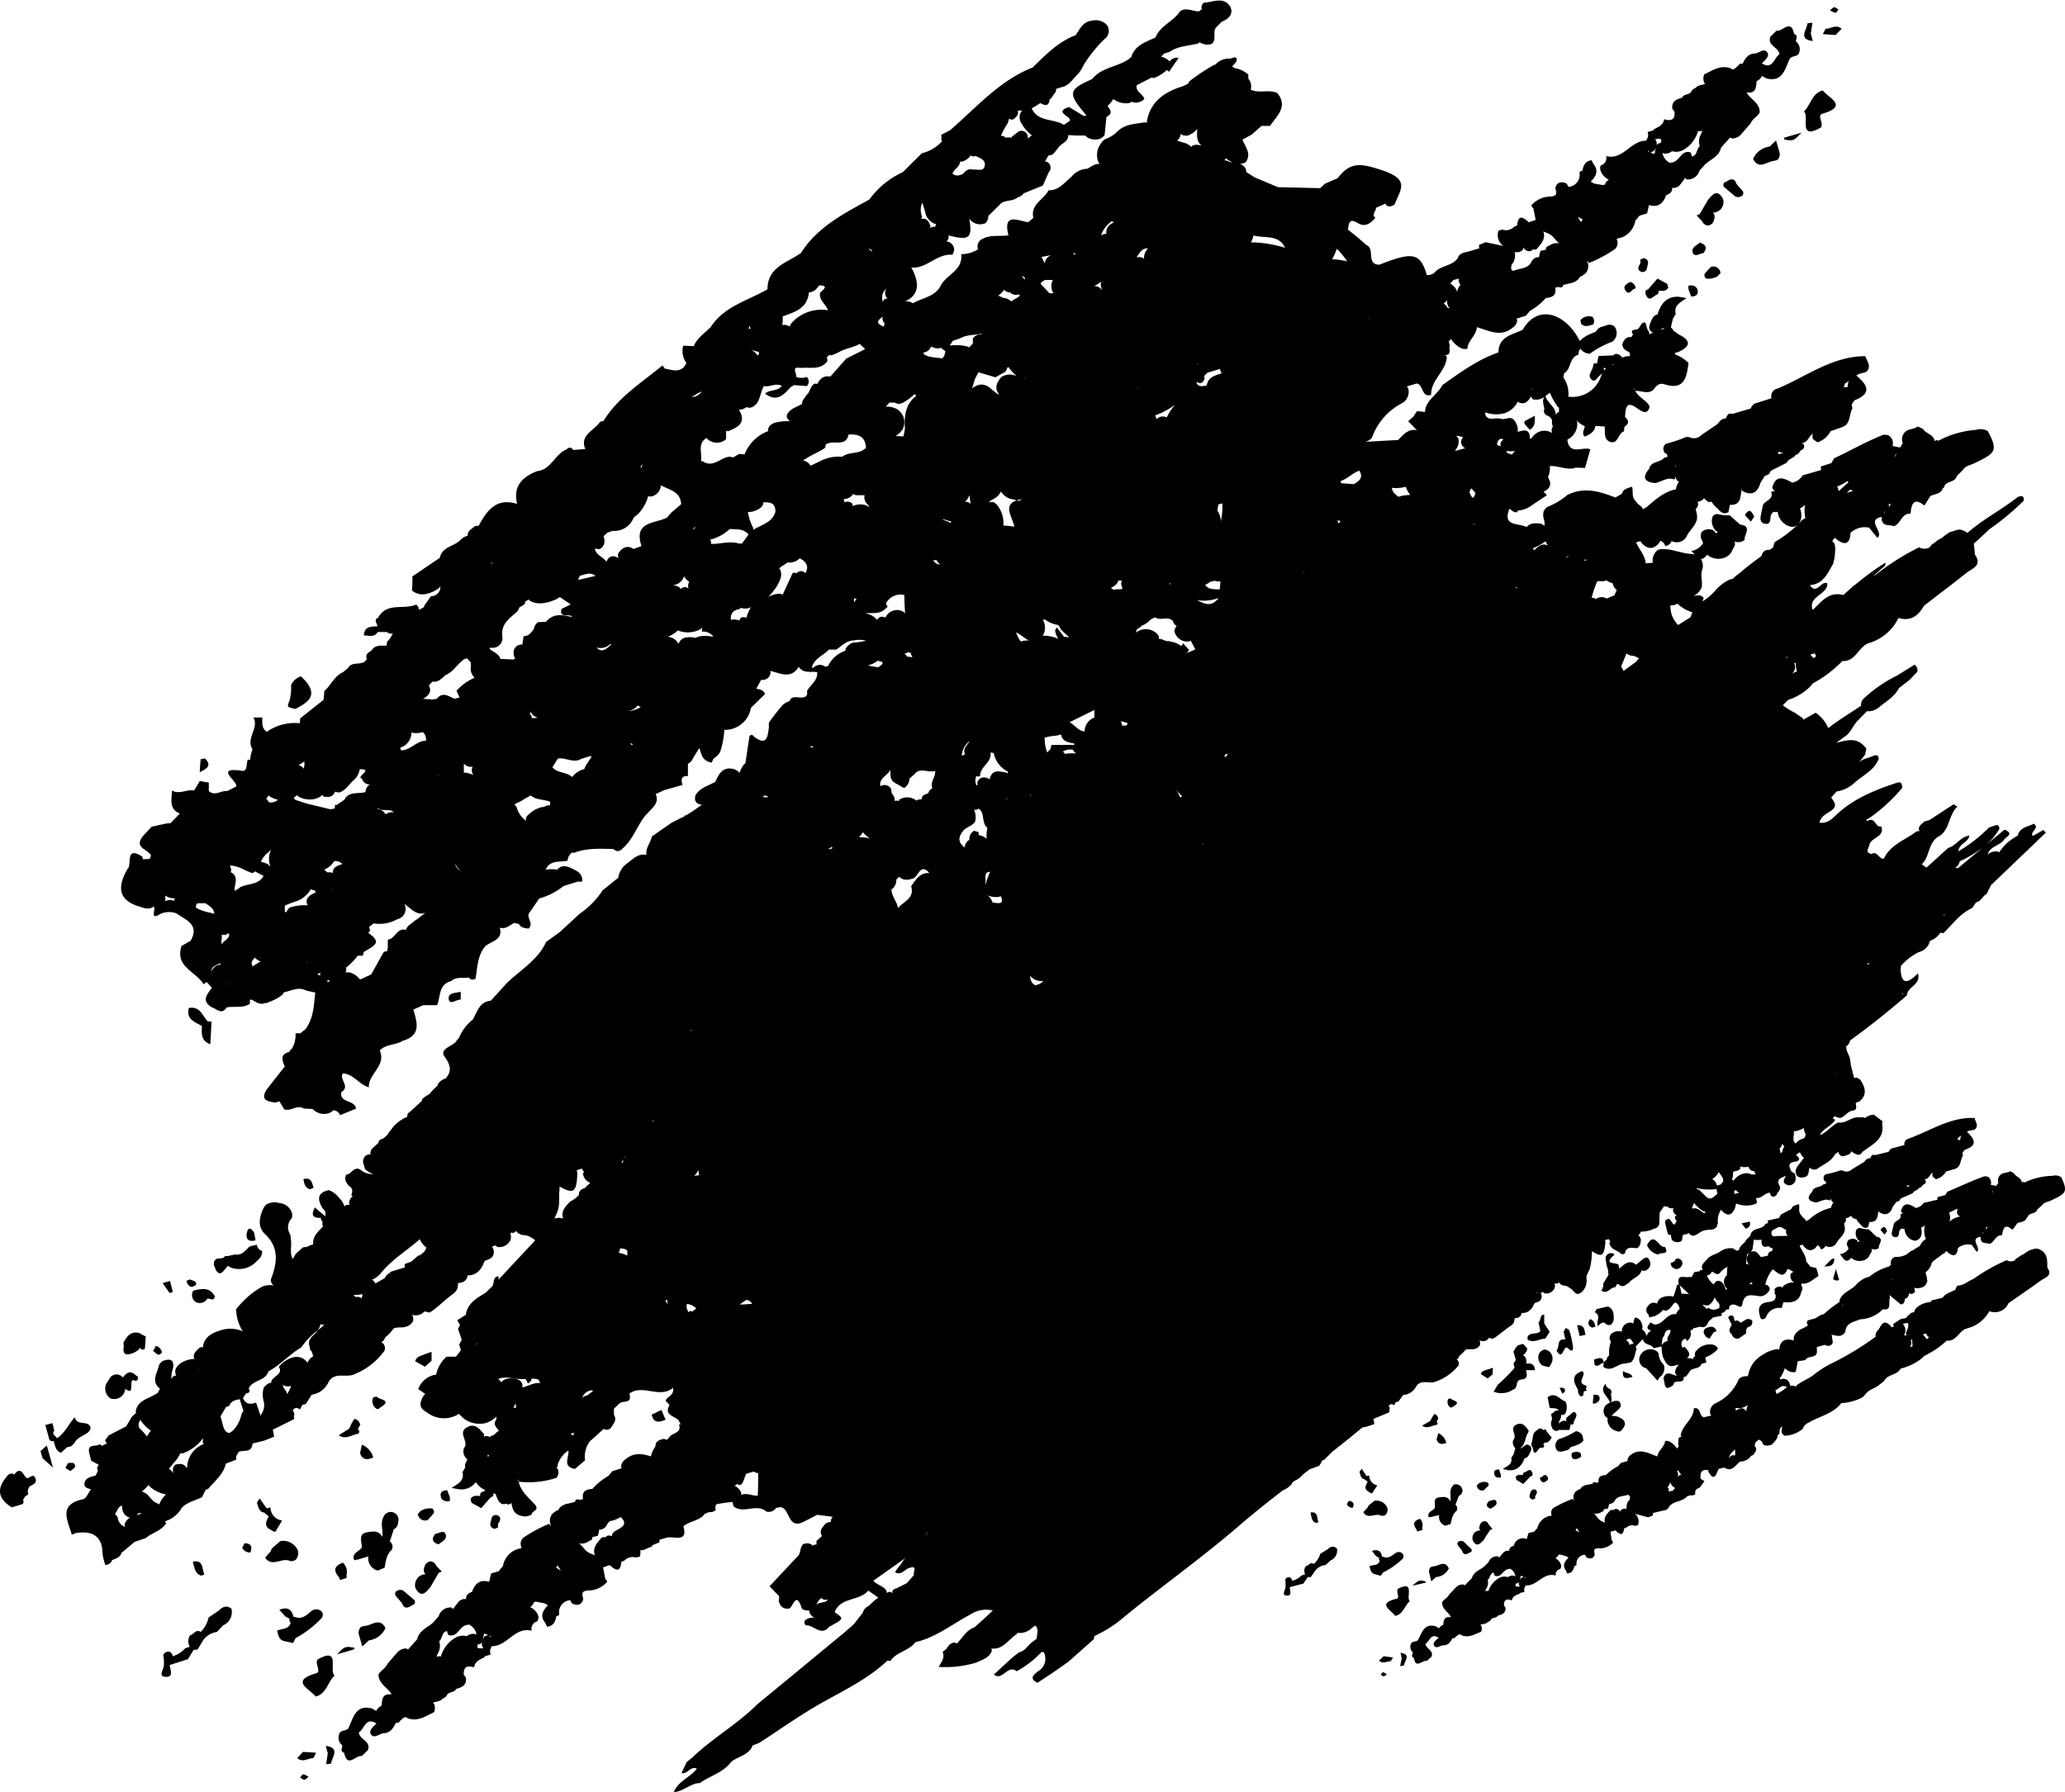 <svg xmlns="http://www.w3.org/2000/svg" viewBox="0 0 314.8 273.22"><defs><style>.cls-1{fill-rule:evenodd;}</style></defs><g id="Layer_2" data-name="Layer 2"><g id="Layer_1-2" data-name="Layer 1"><path class="cls-1" d="M314.23,179.5a1.64,1.64,0,0,0-1.33-.21,10.33,10.33,0,0,0-4.23,1l-.28-.09-.08.09a.32.32,0,0,1-.09,0c-.08-.73-.91-.84-1.21-1.39l-.53-.3-.42.15-.42.1a1.15,1.15,0,0,0-1,1.52c-.11.15-.22.31-.34.46l-.82-.17s0,0,0,0a1.06,1.06,0,0,0-.44-1.24l-.49-.07c-1.93.67-3.78,1.58-5.67,2.35l-.32.52-1.19.32a.58.58,0,0,0,0,.39h0v0l-2.11.49a1.84,1.84,0,0,1-1.2.77c-.89-.54-1.77-1.07-2.27.43a.7.7,0,0,0,.31.41l0,0h0l-.4.11c.3.94-.86.91-1,1.54-.08.31-.16.62-.23.94s-.23.87.34,1,.66-.28.7-.71a.72.72,0,0,1,.41-.58,2.61,2.61,0,0,0,.27.06.66.66,0,0,0,.15,0v0a1.94,1.94,0,0,0,.82,1.5,1.61,1.61,0,0,0,.84.3,1.19,1.19,0,0,0,.93-1,2,2,0,0,0-.09-1l.05,0a1.45,1.45,0,0,0,.54-.39,3.53,3.53,0,0,0-.08.58,2.9,2.9,0,0,0,.25,1.52,3.32,3.32,0,0,0-.74.71,2.15,2.15,0,0,1-.19.37l-.82.5v.06l-.15.05a2.45,2.45,0,0,0-.51.26l-.45.36a2.9,2.9,0,0,1-1.68.44.76.76,0,0,0-.67.39.85.85,0,0,0-.1.81,1.83,1.83,0,0,0-.26.21l-.05.06a8,8,0,0,0-3,1.55l-.52.15a5.05,5.05,0,0,0-1.35.9c-.72,1-2.23,1.23-2.68,2.54a1.23,1.23,0,0,0,0,.27,18,18,0,0,0-2.4,1.85l-.29.07a4.25,4.25,0,0,0-.52.27,4.94,4.94,0,0,1-.55.32l-1.09.29a.67.67,0,0,0-.12.48.64.64,0,0,0,.18.25,4.54,4.54,0,0,1-1.14.63c-.58.4-1.12.81-1.06,1.62l.06.09c-1.26-.36-2.14-.09-2.26,1.42l-.21-.11a5,5,0,0,0-2.3.86,4.51,4.51,0,0,0-2.07,2.47c-.06.27-.15.54-.21.81a.79.79,0,0,0-.25,0,1.58,1.58,0,0,0-1.13.44,7,7,0,0,1-3.64,3.73,1.44,1.44,0,0,0-.72,1.52,1.43,1.43,0,0,0,.16.3l-1.11.26c-.79-.14-.41-1.62-1.55-1.35,0,1.69-1.82,2.55-2,4.18l.2.16h0c-.83,0-.42.72-.6,1.08l.09.38a1.43,1.43,0,0,1-.14.2l-.1.14a3.19,3.19,0,0,0-1-1,1.12,1.12,0,0,0-.82-.17c-.09.95-1.11,1.44-1.18,2.39l-.09-.07c-1.29-.44-2.56-1.26-3.94-.21a1.14,1.14,0,0,0-.51.7,1.09,1.09,0,0,0,0,.25l-1,.28-.38.41-.08.11a7,7,0,0,0-1.86,1.35c-.72,0-1.22.23-1.1,1.09l-.4.07a.37.37,0,0,0-.48,0,1,1,0,0,0,0,.14l-.74.16a1.68,1.68,0,0,0-1,.41,1.58,1.58,0,0,0-.15.24,2.11,2.11,0,0,0-.79.46,1.23,1.23,0,0,0-.2,1.2s0,.06,0,.1a.42.42,0,0,1-.16-.26,16.47,16.47,0,0,0-3,1.42,1.08,1.08,0,0,0-.3.53,1.45,1.45,0,0,0,.07.62s0,0,0,0a2.43,2.43,0,0,0-2.19,1.93,2.33,2.33,0,0,0-.32.31,1.8,1.8,0,0,1-.19.21l-.84.2-.27.92h0a1.41,1.41,0,0,0-1.95.95v.05c-.39.13-.72.31-.72.79a1,1,0,0,0-.88.26c-.22.27-.45.53-.67.79v0a1.18,1.18,0,0,0-.1-.19,1.35,1.35,0,0,0-1.51.89l-.68.67c-.68.53-1.59.81-1.86,1.76h0c-.36.36-.72.72-1.07,1.09a.8.8,0,0,0-.22-.13A1.37,1.37,0,0,0,222,242l-1.09,1.14c-.23.49-.76.71-1.06,1.14h0c-.1,1.07,1,1.5,1.33,2.32-1.11-.19-1.07.57-1.19,1.21l-.12,0a1.57,1.57,0,0,0-.46.39.49.49,0,0,0,0,.11l-.49-.31c-1.77-.54-2.11.85-2.68,1.94h0c-.21.53-1,.2-1.15.74a1.1,1.1,0,0,0,.29,1.27c0,.29-.35.65.17.85.25,1.77,1.3.28,1.94.47l.72-.63c.45-1-.9-1.23-.9-2,.64-.35.84-1.72,2-.9-.37.31-.92.75-.71,1.14.33.64.94,0,1.43,0h0c.76,0,1.1-.52,1.39-1.09l.08,0a.4.4,0,0,0,.43-.24c.28-.11.47-.56.87-.21,1.1.46,2-.15,3-.53a1.2,1.2,0,0,0,0-.93,1.49,1.49,0,0,0-.12-.14c.37-.12.84-.08,1.11-.4a.9.9,0,0,0,.44-.28c.21-.51.89-.26,1.12-.72.63-.14,1.2-.35,1.16-1.17a2.92,2.92,0,0,0-.24-.37c0-.68.21-1.12,1.2-.77.13-.64.66-.83,1.17-1a.81.81,0,0,0,.12-.14l.64-.15a1,1,0,0,1,.24-1c1.71.12,2.66-2.08,4.52-1.49a.86.86,0,0,1,.68-1,.82.82,0,0,0,.15-.57,1.69,1.69,0,0,0-.88-1.07,1,1,0,0,0,.47-.52l.22-.05.93.24.4.24c-.62.56-1,1.17-.39,2,.05.13.1.26.16.39.7,0,1-.51,1.09-1.1a2.17,2.17,0,0,0,.35-.15,1.35,1.35,0,0,1,1.32-1.59,1,1,0,0,0,.22.42c.53.23,1,.23,1.22-.4,0-.44-.36-1,.55-1a2.79,2.79,0,0,0,2.26-.87l-.13-.27-.08-.06c-.06-.44-.13-.88-.19-1.32a.27.27,0,0,1-.08-.07h0l.06.07.78-.22h0c.6.59,1.15,1,1.32-.3a1.92,1.92,0,0,0,.36-.14h0a1.27,1.27,0,0,1,1.33-.24,1.37,1.37,0,0,1,.4-.09,1.5,1.5,0,0,0-.43-1.75h0l2,.53.73-.28a1.53,1.53,0,0,0,0-.37l1.26-.31c.47-.1,1-.1,1.21-.67.7-.91,2-.69,2.75-1.57a2.58,2.58,0,0,0,.39-.14l.48,0,.38-.18c-.15-.59.19-.84.67-1,.24-.33.47-.67.71-1l-.57-.35c-.16-1.11.29-1.48,1.17-1.31,0,.08,0,.15,0,.22,1,1.72,1.2.22,1.59-.43l.84-.19c1.22.76,1.7-.42,2.43-.93h0a1.9,1.9,0,0,0,1.65-.86l.36-.15c.22-.43.75-.83.17-1.36a.65.65,0,0,0,.07-.48,2.24,2.24,0,0,0,.38-.31,1.15,1.15,0,0,0,.14-.17.81.81,0,0,1,.67.65s0,0,0,0c.41.44.89.21,1.35.13.43-.46.94-.88.94-1.59l.12.07c.31-.34-.08-1,.57-1.23-.14.53-.28,1,.34,1.37a4.53,4.53,0,0,0,2.81-1.08c.13-.55.53-.75,1-1,1.64-.92,3.6-1.3,4.84-2.89a7.65,7.65,0,0,0,3.28-.92l.4-.44c.48-.68,1.31-.84,1.94-1.3l.81-.63.32-.42c.63-.71,1.81-.61,2.28-1.55A8.56,8.56,0,0,0,293,207.1h0l.34-.35h0a13.58,13.58,0,0,0,3.43-2.33c1.5.18,1.85-1.55,3.09-1.86a5.37,5.37,0,0,0,3.41-2.63h0a2.25,2.25,0,0,0,2.91-1.21c1.64-1.15,3.31-2.27,4.92-3.45.65-.47,1.88-.73,1-2,0-1.08.07-2.2-1.17-2.75-.51-.3-1,0-1.47.09a6.58,6.58,0,0,0-.94.61,3.65,3.65,0,0,0-.87.52l-.17.08a2,2,0,0,0-.38.38,1.19,1.19,0,0,1-1.18-.05,27.52,27.52,0,0,0-5.1,2.88c-.81.3-1.47,1-2.39,1a1.7,1.7,0,0,0-.29.46.76.76,0,0,1-.06.16c-.64.41-1.49.52-1.93,1.23l-1.67.4c-.15.1-.19.19-.13.28a.74.74,0,0,0-.26,0,3.42,3.42,0,0,0-2,.92,1.08,1.08,0,0,0-.28.61h0a1.08,1.08,0,0,0-.55.17.85.85,0,0,0-.2.23.75.75,0,0,0-.45.47l-.85.17-1.15.75c0,.14.06.28.08.42h0l-.36.07a2.25,2.25,0,0,0-.12-.21c-1.34-1.32-1.46.4-2.09.84a1.22,1.22,0,0,0-.19.83v0h0a46.49,46.49,0,0,1-6.29,3.86,14.92,14.92,0,0,0-3.21,2c-.8.58-1.73.93-2.52,1.53a1,1,0,0,0-.12.23,1,1,0,0,0-.77-.14l-.1,0-.15-.5a1,1,0,0,0-1.39-.44h0c0-.1-.05-.2-.07-.3l.16-.11a6.37,6.37,0,0,0,.63-1.35,1.66,1.66,0,0,0,1.66.58l.3-1.63c.34-.06.69-.07,1-.15a.82.82,0,0,0,.43-.34c.62-.28,1.66-.08,1.48-1.28,0-.13,0-.26,0-.39l1.22-.34c.53.27,1,.21,1.22-.38-.06-.39-.13-.77-.19-1.16.77.15,1.58.48,2.1-.48.11-1.38,1.32-1.45,2.24-1.87a5.1,5.1,0,0,0,3.48-1.54c1.45.28.77-1.13,1.08-1.75h0a3.06,3.06,0,0,1-.07-.4l1.7,1.41c.4,0,.54-.25.62-.58a2.81,2.81,0,0,0,0-.29c.4,0,.57-.37.69-.82a.11.11,0,0,0,0-.05c.23.23.52.2.87-.14,0-.23-.07-.45-.11-.68a.82.82,0,0,0,.26.1c.85,0,1.56-.18,1.74-1.16l-.07-.21,0-.21-.21-.85a2.42,2.42,0,0,0,.95-1.43h0c.46-.59,1.18-.88,1.7-1.41v0l.22,0v0a.64.64,0,0,1,.34-.39,1.52,1.52,0,0,1,.17.18c.93.79,1.42.51,1.56-.64h0a2.36,2.36,0,0,1,2.12-.48l.73,1.06c.85-.56-1.23-2.06.62-2.3a1.05,1.05,0,0,0,0,.31c.11.83.86.55,1.32.77.79-.22.93-1.4,1.93-1.31.17-1,.37-1.89,1.6-.83l.72-1c.5-.26,1.22-.14,1.45-.86l.1,0c.16-.83,1.29-.48,1.5-1.24l.72-.64c.29-.45.84-.51,1.25-.68C314.88,182,315.33,181.85,314.23,179.5ZM230.8,240.26a1.29,1.29,0,0,0-.88.18l0,.06a1.66,1.66,0,0,0-1.39.12,3.55,3.55,0,0,0-1.64,2,.72.72,0,0,0-.46,0,1.14,1.14,0,0,1,.13-.35,1.64,1.64,0,0,0,.23-1.36c.39-.29.34-1.06.95-1.11a.2.2,0,0,0,0,.07c0,.13.07.25.11.38,1.07.42,1.29-1,2.19-1l.12-.07a1.46,1.46,0,0,1,.84,1.22A1.11,1.11,0,0,0,230.8,240.26Zm.31,1.19a.48.48,0,0,0,.47-.26.77.77,0,0,0,.12.72C231.36,241.89,230.81,242.08,231.11,241.45Zm.71-.78-.14.26c0-.12.07-.25.1-.38l.06-.26a.77.77,0,0,1,.43.2A.69.69,0,0,0,231.82,240.67Zm.66,0a.31.31,0,0,0-.09-.14h.2A1.71,1.71,0,0,0,232.48,240.69Zm.26-6.05h0Zm7.42-1.3a.46.46,0,0,0,.2-.32,1.93,1.93,0,0,1,.37.67A2.36,2.36,0,0,0,240.16,233.34Zm8.26-4.59-.17.11a1.82,1.82,0,0,0-.27,1.24,1,1,0,0,0-.91.19,2.76,2.76,0,0,0-.08.27l0,0a.71.71,0,0,0-.81-.44l-.23.17a.61.61,0,0,0-.44,0c-.52.55-1.09,1.07-.83,1.93a1.81,1.81,0,0,0-.37-.18,1.66,1.66,0,0,1-.76-.6,6,6,0,0,0-.57-.66,1.37,1.37,0,0,0,1.19-.24c.24,0,.31-.16.33-.38l.62-.11c.07-.24.14-.48.2-.72l.1,0a.92.92,0,0,0,.75-.49c.45-.81,1.35-.61,2-.9h0C248.66,228.13,248.44,228.47,248.42,228.75Zm6.63-1.43v0l-.7.13a.59.59,0,0,0-.14-.67,1.75,1.75,0,0,0,.44-.84c0,.45.37.75.73,1A.66.66,0,0,0,255.05,227.32Zm.73-2.12h0v0a1.15,1.15,0,0,0-.12-.87l0-.06h.21a1.38,1.38,0,0,0,.45.57A1,1,0,0,0,255.78,225.2Zm8.71-3.24a.69.69,0,0,0-.91.46c0-.6.55-1,.9-1.4A3.69,3.69,0,0,1,264.49,222Zm1.75-6.65c-.44-.87-1-.55-1.64-.19a.54.54,0,0,0-.05-.37l.05-.05,0,0a2.23,2.23,0,0,0,1.86-.46,4.27,4.27,0,0,0-.27,1A.57.57,0,0,1,266.24,215.31Zm27.4-11.95a.86.86,0,0,0,.43.55c-.11.11-.22.22-.31.33-.22-.24-.41-.51-.62-.76Zm-2.32,1,0-.06.19,0a4.06,4.06,0,0,0,.07,1,2.06,2.06,0,0,0-.35.12l-.13.06,0,0A1,1,0,0,0,291.32,204.41Zm-.52-2.63.1.16a1.63,1.63,0,0,1-.08.73c-.15.36-.4.72-.16,1.07l-.4-.1a1.38,1.38,0,0,0-.19-1.7Zm-19.17,9.66a1.23,1.23,0,0,1,.79.12,6.05,6.05,0,0,1-1.63,1.07,1.09,1.09,0,0,0-.1-.46l-.07-.07Zm6.18-8v0l0,0Zm.62-1.45s0,.08,0,.13S278.36,201.94,278.43,202Zm2.39-2.91a.37.37,0,0,1,.21.09h-.18Zm.21,1v0h0Zm7.33-4.85a.76.76,0,0,1,0-.28,1.25,1.25,0,0,0,.06.29Zm.94-.42h0a.2.2,0,0,1,0,.08Zm7.9-8.44a2.11,2.11,0,0,0-.08-1.41,7.32,7.32,0,0,0,1.19-.59.38.38,0,0,0,.13.19.65.65,0,0,0,.47,1A2.87,2.87,0,0,0,297.2,186.29Zm4.95,1.8V188a2.62,2.62,0,0,0,.32-.23A2.94,2.94,0,0,1,302.15,188.09Zm.39-.39a1,1,0,0,0,.23-.38.86.86,0,0,0,0-.24.61.61,0,0,0,.26,0A4.28,4.28,0,0,1,302.54,187.7Zm1.18-5.81a.67.67,0,0,1,.15-.38A1,1,0,0,1,303.72,181.89Zm-2.7-9.65h0c.7-.59.12-1.18,0-1.78-3.72-.16-6.72,1.95-10,3.13a.86.86,0,0,0-.7,1l-2,.53c-.13.16-.34.29-.4.5l-2.06.5c-.49-.15-.63.13-.72.47l-.1,0a1.06,1.06,0,0,0-.54.21l-.36.39-1.81,1.09a1.21,1.21,0,0,1-1.28.27.67.67,0,0,0-.55-.08,15.93,15.93,0,0,1-2.23.59.72.72,0,0,0-.13,1l.22.1,0,.33-.4.09c-.46.54-1.48.26-1.71,1.14-.88.92-.6,1.43.57,1.62.73-.08,1.39-.7,2.18-.27l.07-.35a1.51,1.51,0,0,0,.25.51,1,1,0,0,0,.19.08s0,0,0,0h0a2.29,2.29,0,0,0-.37.79.13.13,0,0,1,0,.06,7.45,7.45,0,0,0-3.41,1.84.86.86,0,0,0-.39.23c-.08-.42-.58-.56-.72-.93-.54-.47-.24-1.13-.37-1.69-.46.14-1,.17-1.17.74l-1.58.83c-.1.18-.2.35-.29.53l-1.72.38c0,.13,0,.26.05.39l-.4.12c-.48,1-2.11.46-2.3,1.81l-.67.68c-.24.58-1,.8-1.05,1.5a1.64,1.64,0,0,1-.38.1l-.56-.35a2.69,2.69,0,0,0-1.67.31,4.9,4.9,0,0,0-.48.31c-.58.33-1.28.43-1.75,1s-1.11.88-.7,1.7a.7.7,0,0,0-.38,0,.94.94,0,0,0-.12.18l-.77.11-.47.81a.43.43,0,0,0-.37-.05c-.65.15-1.83-.5-1.57,1l.11.1a2.24,2.24,0,0,0-.34.11l-.27.91c-.09.29-.19.58-.29.87h0a2.72,2.72,0,0,0-1.69.11,1.1,1.1,0,0,0-.77.95c-.76-.34-1.26,0-1.64.7a.88.88,0,0,0,.28.95l.15.47.82-.21a3.8,3.8,0,0,0,1.29-.95,1.52,1.52,0,0,0,.36.12c.75-.1.94-.87,1.45-1.25.51.18.6.62.71,1a1.44,1.44,0,0,0-.51.66.5.5,0,0,0,0,.12l-.18,0c-1.37-.09-1.84,1.66-3.21,1.58l-.52-.31c-.53.53-.81,1,.06,1.23a1.69,1.69,0,0,0-.72.88,1.31,1.31,0,0,0-.61-1s0,0-.05-.05a1,1,0,0,0,0-.7,1.39,1.39,0,0,0-.85-1.08l-.28,0c-.07.29-.15.58-.23.87a1.09,1.09,0,0,0-.5-.13,1.51,1.51,0,0,0-.56.16,1.28,1.28,0,0,0-.66,1.23h0a1.71,1.71,0,0,0-1.62.32c-.22.33-.39.66-.12,1.05,0,.09.05.19.08.29a.1.1,0,0,1-.05,0,4,4,0,0,0-.23,1.68,2.23,2.23,0,0,1-.05.36.58.58,0,0,0-.31.56,3.55,3.55,0,0,0-.31.23l-.12.21c0,.29-.33.67.2.84,1.15.48,1.92-.71,3-.68l.86-.17c.68-.5.62-1.33.9-2,0-.14-.08-.28-.13-.42l1.11-1.16c.13,1,1.28.71,1.64,1.41l1.21-.27a5.8,5.8,0,0,0,.15,1.43,3.57,3.57,0,0,0,.66,1.23,1.08,1.08,0,0,0,.73.35,9.3,9.3,0,0,0,1.07-.27c-.29.43-.67.82-.5,1.43a.88.88,0,0,0,.25.29c-.72,0-1.63-1-2.09.39.28.7,0,2.24,1.54,1,.06-1,1.67.06,1.55-1.18l.4-.12c.23-.34.47-.67.71-1l.78-.25a1.09,1.09,0,0,0,.85-.67l.71-.17-.15-.8a4.31,4.31,0,0,0,1.93-1.33,1.07,1.07,0,0,0-.79-.61,2.68,2.68,0,0,0-2.68,1.16.79.79,0,0,0,0,.64.32.32,0,0,0-.29.39l-.05,0a2.74,2.74,0,0,0-.94-.13c.71-.51.25-1.06-.23-1.61-.18-.16-.31-.07-.42.06s0,0,0,0a2.07,2.07,0,0,0-.15-.34c-.07-.55.08-1,.68-1.06a3.62,3.62,0,0,0,.13.35,1.34,1.34,0,0,0,.52-1.56,1.48,1.48,0,0,1,.33-.18l.14-.21.29-.06.75-.19a0,0,0,0,0,0,0c.75.28,1-.18,1.26-.77l.7-.63,1.33-.27,0-.2-.06-.2a.9.9,0,0,0,.74-.57.76.76,0,0,0,.42,0c0-.5.23-.77.76-.73s1.13.82,1.29-.13c.3-1.66,1.4-1.28,2.45-1.17a1.35,1.35,0,0,0,1.14-.28c.5-.43.9-.87.15-1.42h-.26a5.25,5.25,0,0,1,1.14-2.36c.77.45,1.56,1.61,2.25-.06a1.79,1.79,0,0,1,.89.47,1,1,0,0,0-.38.22,1.13,1.13,0,0,0,.5,1.37,2.17,2.17,0,0,0-1.69.58.53.53,0,0,0-.07.2.88.88,0,0,0-1.25.28c0,.11.07.22.11.33l-.05,0a.41.41,0,0,0,.11.48c.15.77-.33,1-.95,1.09-1.81.16-1.77,1.23-1.3,2.54a.55.55,0,0,0,.79-.2,2.13,2.13,0,0,1,2.41-1.4c.08-.3.16-.6.25-.9,1.27.09,2.41,0,2.73-1.59a.86.86,0,0,0,0-1l-.07,0c.07-.1.13-.21.19-.31l.19.08c.94,0,1.53-.76,2.3-1.14,0-.13-.06-.27-.08-.41s-.16-.55-.23-.83l-.91-.22-.65-.8c0-.93-.68-1.6-1-2.43h0v0l0,0,.52-.11a2.14,2.14,0,0,0,.1.22c.53.63,1.11.85,1.81.25l.29-.39a.81.81,0,0,1,.51.62.89.89,0,0,0,.74-.57s0,.07.08.1a1.51,1.51,0,0,0,.59.11,1.23,1.23,0,0,0,1-.64c.44-.82,1.49-1.34,1.22-2.51,0-.15-.05-.3-.08-.45l.07-.06a.7.7,0,0,0,.19-.75,1,1,0,0,0,.76-.35,1.88,1.88,0,0,0,.52.45.41.41,0,0,0,.29,0,2.92,2.92,0,0,0,.4.59c.42.33.65,1.08,1.43.69l.21-.8c1.36.13,1.19-1,1.43-1.78h0c0,.08,0,.17,0,.26,1,.67,1.73.36,2.12-.77l.54-.75h0a1.3,1.3,0,0,0,.51-.22,1,1,0,0,1,.21-.32l1.8-.79c.18-.46.82-.45,1-.86h.08a.68.68,0,0,0,.41-.35.73.73,0,0,1,.3-.19.42.42,0,0,0-.05-.73c.67.07.82-.73,1.3-1a.91.91,0,0,0,0,.61l.48.39a2.46,2.46,0,0,0,1.54-1.17h0l1.23-.36c1.11-.26.89-1.39,1.35-2.07a3.07,3.07,0,0,1-.07-.42l.33-.46c2.09-.69,1.5-1.69.34-2.77a.84.84,0,0,0,.29-.13Zm-21.86,9.54c0-.06,0-.12-.05-.19l.11,0Zm-30.73,23.34a1,1,0,0,0-.54-.77c.7-.6.88.15,1.18.56A.67.67,0,0,0,248.43,205.12Zm5.82-.66a1.22,1.22,0,0,0-.92.66c0-.35.07-.7.11-1.06.1-.17.2-.34.31-.51.08-.6.39-.82.87-.77h0C254.84,203.37,253.93,203.86,254.25,204.46Zm2.31-7.21a1.06,1.06,0,0,0-.19.06c-.11-.44-.21-.89-.32-1.33a18.24,18.24,0,0,1,1.42,1.36C257.18,197.29,256.86,197.28,256.56,197.25Zm3.83,2.11a.72.72,0,0,0-.12.27,6.91,6.91,0,0,0-.71-.61.2.2,0,0,0,.1-.08,1.64,1.64,0,0,0,.79.09,2.23,2.23,0,0,0,.94-1.24c.06.12.12.24.19.36s.29.39.45.58.07.43.1.65A1.33,1.33,0,0,1,260.39,199.36Zm2.85-5.11.06.17-.13.09a1.4,1.4,0,0,0,.12,2s-.12.34-.21.06c-.28-.6-.43-1.33-1.33-1.27a1.21,1.21,0,0,0-.5.55,3.23,3.23,0,0,1-1.05-1.38.88.88,0,0,0,.76-.58c.43.15.84.72,1.32.08a3.94,3.94,0,0,1,1.07-.83C263.23,193.51,263.36,193.91,263.24,194.25Zm2.95-1.53c0-.46.12-.9.13-1.35a.28.28,0,0,0,0-.12,1.77,1.77,0,0,0,.55-.27,2.28,2.28,0,0,0-.34.29,1.29,1.29,0,0,0,.07,1.55A1.56,1.56,0,0,0,266.19,192.72Zm.92,3.08a2.42,2.42,0,0,1-.47,0,1.33,1.33,0,0,0,.43-.35c0,.05,0,.11.05.17a2.07,2.07,0,0,0,0,.22Zm2.39-4.34-1.05.22-.62-.73a.85.85,0,0,0-1,0,1.07,1.07,0,0,0,.38-.76c.05-.39.1-.78.16-1.18l0,0a3.18,3.18,0,0,0,1.15,0h0c0,1,.26,1.26,1.1,1a.8.8,0,0,0,.59.29.86.86,0,0,0,0,.42C269.89,190.81,269.53,190.9,269.5,191.46Zm1.36-3-.47.07s-.07-.08-.16-.11a.12.12,0,0,0-.13,0,.78.78,0,0,0,0-.16c-.27-.84.61-.77.92-1.15h.48c.3.11.54.33.84.45l-.07.12a.92.92,0,0,0,.27.76ZM290.71,181a1.77,1.77,0,0,0,0-.32,1.19,1.19,0,0,0,.64.15C291.12,180.85,290.91,180.89,290.71,181Zm8.1-7.15a1.3,1.3,0,0,0-.44-.05,1.77,1.77,0,0,0,.21-.41.82.82,0,0,0,.4-.26A4.2,4.2,0,0,0,298.81,173.81Zm-95,62.28a1.61,1.61,0,0,1-1,1.82l-.71.68a2.28,2.28,0,0,0-1.58.84l-.69,1-.45,0-.69,1-2.07.54h0c0,.5.41,1.33-.44,1.29s-.29-.77-.21-1.22a7.56,7.56,0,0,0,0-.83,1.4,1.4,0,0,0-.05-.34c.09-.35.37-.4.67-.41a.65.65,0,0,1,.37.42.48.48,0,0,1,0,.12,2.81,2.81,0,0,0,1.44-.81l.54-.16,0-.06a1.22,1.22,0,0,1,.14-1.22c.42,0,.67-.72,1.19-.31a3.23,3.23,0,0,0,1-1.56l1.18-.72C202.79,235.85,203.25,235.66,203.77,236.09ZM214,254s-.36,0-.56.06c.09-.4.17-.8.25-1.2l-.18-.84C215.17,252.26,214.14,253.24,214,254Zm-3.07-1.45,1.43.18c-.12.19-.23.38-.34.57-.6,0-1.23.48-1.8-.09Zm9.92-13.36a2.33,2.33,0,0,1-1.92,1.28l-.74.65-.3-1.25a.9.9,0,0,1,.24-.93l.41-.1C219.34,238.79,220.27,237.84,220.86,239.15Zm-23.86-13a.18.18,0,0,1-.05-.07l.45-.35a3,3,0,0,0,1.21-.92l1-.78c.5-.22,1-.35,1.53-.58.16-.27.31-.55.47-.83h0a.47.47,0,0,0,.3-.1c.38-.41.82-.79,1.2-1.2,1.55-1.21,3.07-2.43,4.57-3.69l.67-.13,1.15-.39c0-.26-.07-.53-.11-.79l2.38-1q.15-.23,0-.33a.55.55,0,0,0,.1-.31,1.17,1.17,0,0,0-.16-.36l.27-.23a.53.53,0,0,1,.53.16l.3-.5.39-.08c.24-.33.48-.67.71-1a2.41,2.41,0,0,0,2-1.32c.75-1.14,2-.33,2.91-.71h0a7.67,7.67,0,0,0,3.51-2.44.81.81,0,0,0-.14-.87.61.61,0,0,0-.18-.05l.05,0,.22-.18.15-.24,0-.1a5.77,5.77,0,0,0,1-1,2.6,2.6,0,0,1,.89-.05,2,2,0,0,0,.87-.2,1.33,1.33,0,0,0,.42-.43.94.94,0,0,0-.07-.75,1.28,1.28,0,0,0,1.11,0L227,204l.56.15c1-.57,1.8-1.4,2.78-2a1.83,1.83,0,0,0,.4-.43,1.85,1.85,0,0,0,.15-.57c0-.06,0-.11,0-.16a1.16,1.16,0,0,0,.73-.17.92.92,0,0,0,.35-.63h0a1.57,1.57,0,0,0,1.34-.49,2.51,2.51,0,0,0,.49-.7,1,1,0,0,1,.23-.35c.51-.14,1-.27,1-1.08l-.15-.45h0l.41-.09a.86.86,0,0,1,.1.16,1.36,1.36,0,0,0,1.57-.72,1.16,1.16,0,0,0,.07-.61l-.06-.11a.46.46,0,0,0,.23-.12l0,.05v.06c.25,0,.4-.08.42-.24a1.23,1.23,0,0,0,.78.54c.42,0,.71.23,1,.42.52.23.76,1.23,1.57.67a2.28,2.28,0,0,0,.86-2.29,3.48,3.48,0,0,1,.49-1.25,10.39,10.39,0,0,0,.36-2.48,1.84,1.84,0,0,1,0-.33c1.55,1,1.85.73,2.06-1.34l-.06-.35.59-.15a.86.86,0,0,0,.23.36l-.14.18c.08,1.1,1.24,1.1,1.78,1.73a.77.77,0,0,0,.56-.06c.21-1.19,1.11-.83,1.85-.83a.84.84,0,0,0,.4-.39,2.2,2.2,0,0,0,.19-.87.84.84,0,0,0-.37-.67,2.87,2.87,0,0,0,.39-.59s0,0,0,0a4.45,4.45,0,0,0,2-.45,1,1,0,0,0,.78-.64L253,185a1.19,1.19,0,0,1,.24-.44,4.6,4.6,0,0,0,.32-.45,1.76,1.76,0,0,0,.09-.2l.11,0c0,.05.06.08.16.1a.23.23,0,0,0,.19-.09.94.94,0,0,0,1,.28s0,0,0,0c-.19.54.09.86.49,1.12-.43.19-.27.52,0,.88-.1.17-.21.34-.31.52-.56,0-.54-1.47-1.44-.55,0,.13,0,.26,0,.39l.33,1.29.1.37a.57.57,0,0,0,.42.06l.15.76a1.22,1.22,0,0,0,1.39.25c.47-.2-.09-1.08.7-1.08a.6.6,0,0,0,.48-.22,1,1,0,0,0,.65.44c.6-.06,1-.53,1.52-.74a3.73,3.73,0,0,1,.82-.17c.5,0,1,0,1.33-.53a2.49,2.49,0,0,0,.08-.35.3.3,0,0,0,.07-.11,3,3,0,0,1,.5-2.09,1.47,1.47,0,0,0,.06.14c.9.95,1.58.78,2.06-.41l.15-.67a4,4,0,0,0,2.95.08l.24-.21c-.05-.23-.09-.46-.14-.7.83.11,1.31-.76,2.08-.81.15.42.29.87,1,.42.13-.49.77-.8.52-1.42-.66-1.13.3-1.25.92-1.56h.05c-.37.57-.67,1.14.34,1.43a1,1,0,0,0,1.12-.94,2.8,2.8,0,0,1,0-.4c-.05-.14-.09-.29-.13-.43l-.52-.33c-.27-.65-.7-1.31.52-1.49.55-.07,1-.37.28-.93l-.06-.21h0a1,1,0,0,0,.29-.11.47.47,0,0,0,.12-.18.23.23,0,0,0,.13.05l.07,0a1.46,1.46,0,0,0,.58.78l0,0c-.19.21-.34.44-.51.66-.45.62-1.11,1.18-.58,2.07a1.05,1.05,0,0,0,1.11.22c.89-.13.55-1,.88-1.49a.25.25,0,0,0,0,.07.94.94,0,0,0,1.32,0c.88-.58,1.92-1,2.45-2,.17-.16.37-.29.55-.44.26,1,1,.65,1.75.32a.44.44,0,0,0,.18-.43,3.15,3.15,0,0,0,1,.55.66.66,0,0,0,.71-.38c1.38-1.16,3.43-1.83,3.05-4.25,0-.16,0-.31.05-.47l-1.32-1a2.1,2.1,0,0,0-1.31.49l-.05,0a1.23,1.23,0,0,0-.76-.07c-1.23-.22-2.11,1-3.33.76-1,.51-1.71,1.51-2.77,1.94.36-.85,1.27-1.15,1.85-1.78.16-.18.83-.62.08-.75a1.76,1.76,0,0,0,.32-.39,1.5,1.5,0,0,0,.88.29c.72-.22,1.06-1,1.86-1.11s.47-.74.48-1.19l.58-.23c1.24-1.07.82-2.18.09-3.31l-.52-.31-.41.07c-.18-.71-.36-1.42-.53-2.13a1,1,0,0,0-.05-.42c0-.82-.69-1.47-.61-2.31a1,1,0,0,0,.21-.14,1.38,1.38,0,0,0,.37-.73q4.49-3.25,8.67-6.89c.05-1.34,2.16-1.56,1.68-3.34-1.31,1.29-2.56,2.08-2.65-.7a3.29,3.29,0,0,0,.05-.44,8.87,8.87,0,0,1,2.72-2.1,2.26,2.26,0,0,0,1.69-1.7,3.22,3.22,0,0,0,1.6-1.26l.48.06c1.39-1.34,2.53-3,4.36-3.81l.61-.89c.78-.12,1-1,1.6-1.26.22-.45.45-.9.68-1.36l8.35-8-.39-.4-1.62.92c-.42-.77,1.14-1.17.18-1.88-.83.44-1.9.5-2.37,1.51a2.81,2.81,0,0,1-.08.31,7.39,7.39,0,0,0-2.82,2.53,1.33,1.33,0,0,0-.24-.1,1.78,1.78,0,0,0-1.5.44c.23-1.21,1.8-1.32,2.42-2.2.39-.55,1.64-.94.12-1.59l-7.07,5.86-.46,0,.23-.19a1.49,1.49,0,0,0,.48-.87l.22-.05c2.3-1.19,4.48-2.51,5.81-4.86,0-.37-.12-.67-.6-.55l-1,.36a22.89,22.89,0,0,1-4.64,3.61c.12-1.3,1.53-1.31,1.67-2.41-1.39.22-2,1.55-3.24,1.9l-3.3,3-.72-.52c1.29-1.15.87-3.27,2.66-4.29,1.6-.9,1.42-3.25,2.78-4.5l-.59-.35L294.2,125c-.29.17-.64.13-.91.32-.41.41-1,.73-.68,1.43l-.09,0h-.33c-1.71,1.35-4,2-5,4.18l-.05,0h0c-.74.07-.93-1.24-1.85-.71-1-.27-.48-.67-.33-1.34.27-1.26,2.38-1.19,1.84-2.84l-.48-.06c-.48-.43-.73-1.35-1.63-.79-.09,0-.32-.34,0-.26a25.36,25.36,0,0,0,5.29-4.79c0-.5-.06-1-.79-.79-3.3,1.09-6.5,2.36-9.12,4.77-.71.66-1.45,1.5-2.7,1.31.22-1,1.13-1.35,1.79-1.82,1.05-.75.43-1.31,0-2l.81-.91a3,3,0,0,1,.43-.09,5.33,5.33,0,0,0,2.29-1.23c1.28-1.17,3-1.87,3.7-3.65,0-.36-.12-.66-.59-.55l-1,.37a3.9,3.9,0,0,0-1.44.68,8.59,8.59,0,0,0,1-1.23c0-.16.05-.31.07-.47.21-.37-.05-.56-.26-.79-1.33-1.41-2.8-.78-4.25-.49.42-.26.81-.59,1.22-.88.94-.55,1.27-1.59,1.94-2.36l1.58-1.61.14.06a2.61,2.61,0,0,0,1.76-.71c1.06-.86,2.28-1.55,2.93-2.83l1.63-1.26,1.16-1.21a1.07,1.07,0,0,0-.41-1.1L289.22,103a20.82,20.82,0,0,0-5,3.42,1.35,1.35,0,0,0-.51,1.19s0,0,0,0c-1.67,1.14-3.41,2.16-5,3.41a5.4,5.4,0,0,0-1.92-2.34l-1.92,1.08c0-.07,0-.14,0-.22l-1.28-.88h0a10.18,10.18,0,0,1-1.8-1.11c.28-.28.54-.59.84-.84a8.63,8.63,0,0,0,3.31-2h0l.43-.51h0a18.75,18.75,0,0,0,4.5-3.41h0c2.06.13,2.42-2.23,4.09-2.75a7.3,7.3,0,0,0,4.45-3.81h0c1.86.55,3-.3,3.89-1.86,2.15-1.67,4.34-3.31,6.46-5,.85-.69,2.51-1.12,1.3-2.81a12.78,12.78,0,0,0-.17-1.66c.8-.71,1.58-1.43,2.35-2.18a38.6,38.6,0,0,0,5.26-4.37c.1-.8-.33-.79-.89-.57-2.48,1.95-5.31,3.39-7.69,5.48a2.43,2.43,0,0,0-.66-.37c-.72-.36-1.33.12-2,.24a8.53,8.53,0,0,0-1.2.87,4.78,4.78,0,0,0-1.18.79l-.22.12a1.85,1.85,0,0,0-.49.55,1.67,1.67,0,0,1-1.62,0,37.78,37.78,0,0,0-6.75,4.29l-.11,0c.55-.51,1.11-1,1.69-1.48l.06-.49a41.83,41.83,0,0,0-4.69,3.44l-.12,0-.13.18c-.5.43-1,.87-1.46,1.32l-.08,0c-2.15-.55-3.26,1-4.55,2.22a.45.45,0,0,0-.11,0c-.64-2.12,2.38-2.25,2.26-4-.92-.46-1.61,1.78-2.6.35a.3.3,0,0,0,0-.08l0,0c2-.15,2.64-1.79,3.48-3.21a8.2,8.2,0,0,0,.33-2.3c0-.49-.09-1-.44-1.12h0a.88.88,0,0,1,.44-.56l.25.24c1.31,1,2,.6,2.08-1a3.15,3.15,0,0,1,2.84-.8L286.19,82c1.12-.82-1.82-2.73.67-3.18a1.48,1.48,0,0,0,0,.42c.2,1.12,1.21.69,1.85,1,1.06-.35,1.16-2,2.54-1.92.16-1.34.37-2.6,2.12-1.24l.9-1.43c.67-.38,1.66-.27,1.92-1.26l.15,0c.15-1.13,1.72-.73,1.95-1.79l.93-.92c.37-.63,1.12-.75,1.67-1,3.22-1.57,3.82-1.81,2.15-4.94a2.25,2.25,0,0,0-1.83-.19,14.26,14.26,0,0,0-5.69,1.65l-.38-.11a1.13,1.13,0,0,0-.1.13.28.28,0,0,1-.13,0c-.16-1-1.3-1.07-1.75-1.8l-.74-.38-.55.24h0l-.57.17a1.55,1.55,0,0,0-1.23,2.13c-.14.22-.28.44-.43.66L288.51,68v0a1.44,1.44,0,0,0-.68-1.66l-.67-.06c-2.59,1-5,2.41-7.56,3.6-.14.24-.27.49-.4.73l-1.6.51a.89.89,0,0,0,.05.54h0v0l-2.84.82a2.46,2.46,0,0,1-1.58,1.12c-1.25-.67-2.49-1.33-3.06.75a.88.88,0,0,0,.44.53l-.05,0h0A5.52,5.52,0,0,0,270,75c.48,1.26-1.11,1.29-1.29,2.17-.08.43-.16.86-.25,1.29s-.25,1.2.55,1.39.87-.44.9-1a1,1,0,0,1,.52-.82,1.51,1.51,0,0,0,.37.06A.52.52,0,0,0,271,78s0,0,0,0a2.63,2.63,0,0,0,1.23,2,2.28,2.28,0,0,0,1.16.35,1.65,1.65,0,0,0,1.2-1.45,2.79,2.79,0,0,0-.2-1.4.11.11,0,0,1,.06,0,1.85,1.85,0,0,0,.71-.57,5.06,5.06,0,0,0-.06.79c0,.42,0,.86.13,1.27l-.48.28a17.67,17.67,0,0,1-4.21,3.39l-.25.82-.48.36a2.26,2.26,0,0,1-.26,0,1,1,0,0,0-.89.57c-.05.12-.09.24-.13.37-1.15.84-2.28,1.68-3.35,2.62a8,8,0,0,0-1,.83c-.23.07-.46.14-.69.23a7,7,0,0,0-1.78,1.33,8.6,8.6,0,0,1-2.19,1.92c.07-.18.13-.35.19-.52-.39-.57-1-.41-1.55-.33a2.52,2.52,0,0,0,1.23-1.24c.22-.88-.19-1.74.09-2.7a2,2,0,0,0-.18-1.69c.28,0,.59-.16,1-.68l.16.2A2.67,2.67,0,0,0,263,85a2.07,2.07,0,0,0,1-.9c.15-.51.72-1,.4-1.54a1.56,1.56,0,0,0,1.57-.25h0c-.14-.8,1.23-2.06-.69-2.32l-1.6-1.42a7,7,0,0,1-1.94-.2,1,1,0,0,0-.66.39,2.08,2.08,0,0,0,.06,1.53,2.63,2.63,0,0,0,.41.63,1.09,1.09,0,0,0,.31.18c-.3.5-.45-.12-.67-.23a1.59,1.59,0,0,0-1.73.2h0a1.23,1.23,0,0,0-.09,1.15,2.44,2.44,0,0,1,.26.57A2.42,2.42,0,0,1,257.82,84a4.83,4.83,0,0,1,.52.57,2,2,0,0,0-.56-.11c-1.7-.09-3.29-1-5-.65a2.06,2.06,0,0,0-.82,2h0l-1.08.08c-.1-1.24-1-2.1-1.47-3.19h0v0l0,0,.7-.19c0,.09.09.19.15.29.77.82,1.58,1.08,2.48.21.14-.17.25-.36.38-.55a1.12,1.12,0,0,1,.73.81,1.21,1.21,0,0,0,1-.81l.12.12a2.06,2.06,0,0,0,.82.1,1.66,1.66,0,0,0,1.35-.94c.54-1.15,1.94-1.94,1.49-3.5,0-.21-.09-.41-.14-.61a.73.73,0,0,1,.09-.08.94.94,0,0,0,.2-1.05,1.31,1.31,0,0,0,1-.53,2.46,2.46,0,0,0,.73.59.7.7,0,0,0,.39-.09,4.83,4.83,0,0,0,.59.76c.6.44,1,1.44,2,.85.08-.37.16-.74.23-1.1,1.86.09,1.55-1.44,1.82-2.53h0v.37c1.47.83,2.39.36,2.84-1.21l.67-1.06h0a1.72,1.72,0,0,0,.68-.33,1.36,1.36,0,0,1,.26-.45l2.4-1.21c.22-.63,1.08-.66,1.36-1.23h.11a1,1,0,0,0,.53-.5,1,1,0,0,1,.4-.29.57.57,0,0,0-.12-1c.92,0,1.07-1.05,1.7-1.42a1.32,1.32,0,0,0,0,.83l.69.5a3.45,3.45,0,0,0,2-1.7l1.65-.58c1.5-.43,1.11-2,1.7-2.92a2.68,2.68,0,0,1-.13-.56h0l.42-.65c2.79-1.08,1.93-2.41.26-3.8a.86.86,0,0,0,.39-.2l1.14-.32c.92-.85.08-1.62-.12-2.41-5.07,0-9,3.12-13.42,4.95a1.16,1.16,0,0,0-.89,1.46l-2.66.85c-.17.24-.44.43-.51.72l-2.77.82c-.68-.18-.85.22-1,.69l-.13,0a1.47,1.47,0,0,0-.72.32c-.15.19-.31.38-.47.56l-2.37,1.61a1.65,1.65,0,0,1-1.73.45,1,1,0,0,0-.76-.07,20,20,0,0,1-3,1,1,1,0,0,0-.12,1.43l.31.13c0,.14.05.29.07.43l-.53.16c-.6.77-2,.45-2.26,1.67-1.13,1.31-.72,2,.89,2.17,1-.16,1.85-1,3-.52l.06-.48a2.35,2.35,0,0,0,.37.67.9.9,0,0,0,.27.1l-.05,0h0a2.65,2.65,0,0,0-.45,1.1s0,.06,0,.08c-1.82.34-3.14,1.58-4.52,2.74a1.27,1.27,0,0,0-.51.34c-.13-.55-.83-.72-1.05-1.22-.76-.6-.4-1.51-.62-2.26-.61.22-1.33.3-1.54,1.08l-1,.57c-2.33-.9-4.67-1.67-7.29-.41a11,11,0,0,1-3.07,1.84,1.64,1.64,0,0,0-.6.75,2.43,2.43,0,0,0,0,.93,2.81,2.81,0,0,1,.15,1.21c-.15-.13-.36-.22-.52-.34-.8-.06-1.61-.18-2.22.54-1.12-.69-3.74,0-2.61-2.78l.09,0a1.77,1.77,0,0,0,.75.5l.39,0,.05-.25a4,4,0,0,0,2.21-.85l2.23-1.49-.51-.55a1.89,1.89,0,0,0,.7-.46,1.15,1.15,0,0,0,.1-1.44c0-.13-.09-.26-.13-.39l.06-.06a3.27,3.27,0,0,0,.22-1.54c1.25-.11,2.82.73,3.94.23l1.43.05.81-2.84c-1.18-.47-3.18,1-3.51-1.47a2.64,2.64,0,0,0,1.47-2.88h0a.23.23,0,0,0,.07-.07c0,.05,0,.09,0,.14a3.59,3.59,0,0,0,1.14.77c-.18.58-.49,1.19,0,1.57,1.11-.44,1.54-1,1.59-1.62l1.42.08,0,0c.1.88-.2,2.06.93,2.37s1.1-1.32,2-1.62a3.92,3.92,0,0,0,.07-.68c.69-.45.78-.94.12-1.49.05-4.67,3,1.19,3.73-1.55-.19-.88-1.62-1.36-2.19-2.47l-.25-.36.08,0c.06.13.12.25.17.38.91-.08,1.86.55,2.74-.14.42-.57.87-1.15,1.69-.88,3.07,1,3.41-1.07,3.7-3.23a5.24,5.24,0,0,0-2-1.29l-.05,0a1.29,1.29,0,0,0,0-.28,2.13,2.13,0,0,0,.61-.17c2.08-1,1.51-1.86-.14-2.67a4.16,4.16,0,0,0-.7-.5,1.68,1.68,0,0,0-.41-.54l.3-1.29h0l.43-.74c-.32-1.41.83-1.81,1.66-2.43l-1.23-.2c-1.88-.06-2.72,1.11-3.19,2.7-.5.08-.75.47-.95.93-.31.71-.64,1.42.25,1.83l-.58.27a.83.83,0,0,0-.26-.72c-.1-.35-.2-.71-.31-1.07-.87-.16-.73,1.16-1.55,1.06l-.47.14c-.09.38,0,.55.18.55a2.59,2.59,0,0,0-.32.47,1.09,1.09,0,0,0-.78.16,1.57,1.57,0,0,0-.58,1c.07.62.52.89,1,1.09a2.4,2.4,0,0,0,.16.27,2.36,2.36,0,0,0,0,.38,2.33,2.33,0,0,0-1.18.24,1.17,1.17,0,0,0-1-.6,1.38,1.38,0,0,0-.38.24l-2.23.09-.27,1.33h0l0-.15c0-.06-.1-.08-.26-.07s-.24.11-.29.32c0,.74-.94,1.44-.31,2.1s.91-.31,1.35-.56a2.81,2.81,0,0,1,.35-.34l-.18.41a4.57,4.57,0,0,1-5,3.16,4.25,4.25,0,0,0-.73-2.89h0c0-.23.06-.47.1-.69,1.13-.63.73-2.44,2.19-2.81a1.51,1.51,0,0,1,.27-.94v0a1.84,1.84,0,0,0,1.44.79,14.48,14.48,0,0,1,3.47-1.85,1.67,1.67,0,0,0,.32-2.28c-.61-.54-1.22-.22-1.84,0a1.34,1.34,0,0,0-1,.75l-.58.25A4.87,4.87,0,0,0,240.83,52c-2-4.06-6.31-5.85-8.69-1.73-1.56.8-3.7,1-3.7,3.46-3.18,1.11-5.86,3.08-8.57,5-.7,1.47-2.56,2.25-2.64,4.1l-1.2-.15-.57.84-.79.71L216,65.6c-1.34-.26-2.06.68-2.86,1.49l-5,.28a2,2,0,0,0,1-.61,9.53,9.53,0,0,1,4.69-5.33,2,2,0,0,0,.87-2.12,1.9,1.9,0,0,0-.23-.39l1.49-.44c1.08.14.68,2.18,2.21,1.73-.07-2.3,2.31-3.6,2.39-5.83-.09-.07-.19-.13-.28-.21h0c1.13-.07.51-1,.74-1.51-.05-.18-.11-.36-.16-.54a2,2,0,0,1,.18-.25c.05-.07.09-.14.14-.2A4.16,4.16,0,0,0,222.56,53a1.56,1.56,0,0,0,1.14.18c.05-1.29,1.4-2,1.44-3.33l.12.08c1.79.51,3.58,1.54,5.38,0a1.45,1.45,0,0,0,.64-1,2,2,0,0,0-.07-.35l1.41-.44c.17-.2.33-.39.49-.6a1,1,0,0,0,.08-.11,9.32,9.32,0,0,0,2.47-2c1-.06,1.65-.41,1.42-1.56a4.54,4.54,0,0,1,.53-.12.52.52,0,0,0,.66-.09.67.67,0,0,0,0-.19l1-.26a2.31,2.31,0,0,0,1.35-.64,1.86,1.86,0,0,0,.19-.33,2.89,2.89,0,0,0,1-.68,1.66,1.66,0,0,0,.18-1.65.74.74,0,0,0,0-.14.6.6,0,0,1,.22.34,20.69,20.69,0,0,0,4-2.14,1.43,1.43,0,0,0,.38-.74,2.18,2.18,0,0,0-.14-.84l0,0a3.29,3.29,0,0,0,2.85-2.77,5.74,5.74,0,0,0,.41-.45,2.31,2.31,0,0,1,.24-.29l1.14-.34.3-1.27h0c1.35.41,2.12-.22,2.58-1.43v-.07c.53-.2,1-.46.94-1.13a1.3,1.3,0,0,0,1.17-.42l.85-1.12v0a1.28,1.28,0,0,0,.15.25,1.84,1.84,0,0,0,2-1.32l.89-1c.88-.76,2.1-1.2,2.4-2.52h0l1.39-1.55a.89.89,0,0,0,.29.15,1.84,1.84,0,0,0,1.44-.7l1.4-1.62c.28-.69,1-1,1.37-1.63h0c.05-1.47-1.43-2-2-3.06,1.53.19,1.42-.86,1.54-1.74l.16-.07a2.07,2.07,0,0,0,.6-.58.66.66,0,0,0,0-.14l.7.38c2.43.63,2.81-1.3,3.51-2.83l0,0c.24-.73,1.28-.34,1.5-1.09a1.48,1.48,0,0,0-.48-1.7c-.05-.4.43-.92-.29-1.15-.47-2.4-1.79-.29-2.68-.5l-.92.9c-.55,1.41,1.3,1.61,1.36,2.71-.85.53-1,2.41-2.68,1.37.48-.45,1.19-1.08.88-1.6-.5-.85-1.28.06-2,.1h0c-1,.07-1.47.79-1.82,1.59l-.11-.05a.55.55,0,0,0-.57.36c-.37.17-.6.8-1.16.35-1.54-.55-2.75.35-4,.93a1.65,1.65,0,0,0,0,1.27c0,.07.11.11.16.18-.49.19-1.13.17-1.47.62a1.24,1.24,0,0,0-.59.42c-.24.7-1.19.41-1.47,1.06-.86.24-1.62.56-1.49,1.67a3.08,3.08,0,0,0,.34.49c.05.92-.21,1.54-1.59,1.13-.12.88-.83,1.17-1.51,1.5a1,1,0,0,0-.15.2l-.86.25a1.32,1.32,0,0,1-.27,1.33c-2.33,0-3.47,3-6.05,2.34a1.18,1.18,0,0,1-.85,1.44A1.12,1.12,0,0,0,244,26a2.31,2.31,0,0,0,1.26,1.39,1.27,1.27,0,0,0-.59.75l-.29.08L243.05,28l-.56-.3c.81-.8,1.29-1.66.39-2.74l-.24-.52c-.95.09-1.26.76-1.41,1.58a2.43,2.43,0,0,0-.46.22,1.85,1.85,0,0,1-1.69,2.26,1.12,1.12,0,0,0-.33-.55c-.73-.28-1.34-.24-1.63.63,0,.59.54,1.27-.68,1.39a3.9,3.9,0,0,0-3,1.35l.2.35.11.08.36,1.79h0l-1.05.35h0c-.86-.77-1.64-1.25-1.78.5h0a2.06,2.06,0,0,0-.48.21A1.74,1.74,0,0,1,229,35a2.55,2.55,0,0,1-.54.15,2,2,0,0,0,.71,2.35h0l-2.7-.57-1,.42a2.94,2.94,0,0,0,.05.51l-1.69.5c-.64.17-1.36.22-1.6,1-.89,1.29-2.73,1.07-3.63,2.32a3.11,3.11,0,0,0-.53.22l-.55.06c-1-3.42-2.14-3.62-7.23-1.6-2.09,0-.6-2.44-2-3-.91-.82-1.85-1.61-2.82-2.36.18-.74.08-1.86,1.49-1,1.21.73,2,0,2.71-.78-.64-.55.12-1,.09-1.53h0l1.47-.65a2.15,2.15,0,0,1,.1.27,1,1,0,0,0,1.31-.22c.9-2.28,2.3-3.71-1.95-5.13-3.29-1.09-4.84-1.31-6.78,1.22L202,28l-.75.69-6.43-.15h0l-3.54-1.49L190,26.24c0-.19-.07-.37-.11-.55A1.66,1.66,0,0,0,189,25a1.77,1.77,0,0,0,.91-.28c.93-1.3-.09-2.33-.5-3.44l1.37-.73,1.54-1.35,1.3,0c1-1.55,2.79-2.9,1.12-5-1.29-.63-2.77.1-4.07-.53a1.86,1.86,0,0,0-.35-1.66,1.57,1.57,0,0,1,0-.61,3.88,3.88,0,0,0-2.07-1,1.33,1.33,0,0,0-.31-.18l-.13-.07c.34-.37.77-.76.73-1.08-.09-.61-.74-.15-1.15-.12a2.63,2.63,0,0,0-2.1.9,2.1,2.1,0,0,0-.24.06,31,31,0,0,0-3.73,2.48c-.09.14-.15.26-.22.39l-.83.39c-2.76.84-4.89,2.3-5.45,5.37a1.42,1.42,0,0,0,.12.13h-.59c-1.37.25-2.83.26-3.93,1.31a5.18,5.18,0,0,1-2,1.26,2.56,2.56,0,0,0-.66.73,2.9,2.9,0,0,0-.26,2.86,1.14,1.14,0,0,0,.23.15,2,2,0,0,0-.81.12,6.71,6.71,0,0,0-.84.44l-.31.19a3.21,3.21,0,0,0-2.39,1.19l0,0c-1.08.87-1.92,2.13-3.53,2.1-.72,1.43-2.8,2.12-2.32,4.21l-.8.66c-1.61-.26-3.86-1.5-3,2-1.42.19-2.93-.17-4.24.7a1.26,1.26,0,0,0-.41,1.36.43.43,0,0,1,0,.07,4.68,4.68,0,0,1-2.56.73c.33,2.49-2.24,3.09-3.11,4.8s-2.79,1.85-4.23,2.69a2.37,2.37,0,0,0-1.26-.33,2.52,2.52,0,0,0,1.85-2.72,6.16,6.16,0,0,0-.85-2.4l0,0,0,0c2.35.24,3.91-2.18,6.26-1.94a1.81,1.81,0,0,0,.28-.93,1.37,1.37,0,0,0-1.19-1.12.81.81,0,0,0,.31-.91c3.18.83,3.7.44,3.18-2.55a2,2,0,0,0,2.48.68,1.64,1.64,0,0,0,.42-.89,1.42,1.42,0,0,0,0-.2c.63-.61,1.25-1.23,1.87-1.85s1.92-.34,2.63-1h.08a2,2,0,0,0,.68-.42,1,1,0,0,0,.12-.17l2.95-1.2.87-2a1,1,0,0,0-.41-1.67c-.06,0-.1,0-.16,0l.55-.91a1.19,1.19,0,0,0,.78-.3l.63-.76c.41-.79,1.62-.94,1.6-2.05v0l1.34.07h1.29a1.88,1.88,0,0,0,.12.18,2.35,2.35,0,0,0,2,.34,1.63,1.63,0,0,0,.79-.6c.1-.92.19-1.84.28-2.76,1.1-.56.53-1.12.18-1.68L169,16a3.33,3.33,0,0,0,.71-.91,3.22,3.22,0,0,0,2.48.62.52.52,0,0,0,.26-.21,1.76,1.76,0,0,0,2-.42c-.22-.79-1.36-1.05-1.17-2.07.73-.39,1.47-.77,2.21-1.15a2.26,2.26,0,0,0,.52,0,6.25,6.25,0,0,0,1.88-1.19l.32.28,1.47-2.13a1.44,1.44,0,0,0-1.38.54h0a2.62,2.62,0,0,0-1.18-.69l-.1,0a1.71,1.71,0,0,1,.51-.53l.77-.23c1.32-.92,2.92-.9,4.4-1.29l.15-.19a2.25,2.25,0,0,0,1.8.3c1-.67,0-2,.91-2.71l.7-.72c1.18-.43,1.89-1.38,1.19-2.42-1-1.42-2.57-.53-3.92-.47a.87.87,0,0,0-.31,1,1.42,1.42,0,0,0-.4.31c-1,.06-1.94-.67-2.93,0-1,1.56-3,2.16-3.75,4-1.48.69-3.13,1.17-3.7,3-1.74,1.53-4.42,1.4-5.93,3.33-3.61,1.59-3.74,2.15-1.19,5.19a4.12,4.12,0,0,1,.32.41l-.49,0c-.72-.45-1.45-.89-2.18-1.33-2.49.82.48,1.39.1,2.12h0l-.89.6h0c-1.52-1-4-.4-4.9-2.53a9.26,9.26,0,0,0,1-.6,2.21,2.21,0,0,1,.34-.18c.66.36,1.26.56,1.4-.6l.13-.06c.31-.29.44-.7.77-1l.12-.55a1.83,1.83,0,0,0,.6-.19c1.34-.17,1.91-1.35,2.78-2.13h0l.45-.64.42-.81A21.31,21.31,0,0,1,168.33,6a1.54,1.54,0,0,0,.4-2.2,2.28,2.28,0,0,0-2.23-.65c-1.45.14-1.86,1.28-2.53,2.22-2.66,1-4.57,3-6.55,4.92-5.08,2-8.6,6.13-12.6,9.58h0l-1.36.7c.16.22-.11.83.18.94a6.09,6.09,0,0,1-3.11,1.86l-2.9,2.88a13,13,0,0,0-5.11,4.18c-3.91,2.16-7.91,4.18-10.41,8.14C120,40.08,117,40.7,117,44.11c-3,1.74-6.53,2.56-8.59,5.67-.89,1-2.13,1.68-2.64,3,0,0,0,0,0,0l-1.62-.07a3.11,3.11,0,0,0,.49,2.64h0c-.79,1.65-2.09,1.06-3.3.86a1.67,1.67,0,0,0-.37-.47C97.76,58.39,94.2,60.59,92,64.2a1.44,1.44,0,0,0-.53.14c-.89,1.31-3.14,2-2.24,4.14h-.09l-1.72.13a3.19,3.19,0,0,1-.26-.26.57.57,0,0,0-.77.17c-1.81.69-2.35,3.1-4.5,3.32-2.28.88-3.7,2.29-3.06,5-3.17-1-4.6,1-5.88,3.36a1,1,0,0,0-.6.06c-.39.39-1,.61-1.06,1.26,0,.06,0,.12,0,.18a2.13,2.13,0,0,0-1.12.66c-1,1-2.79,1-3.12,2.7h0q-2.1,1.41-4.18,2.84c0,.71,0,1.42-.07,2.14a2.56,2.56,0,0,0,1.92.57,5,5,0,0,0,2.28-1c.05-.09.08-.18.12-.27s0,0,0,.07a.22.22,0,0,1,0,.08,1.36,1.36,0,0,1-1.42,1.41l-.89,1.27c-.06,0-.1.1-.15.3,0,0,0,0,0,.08a6.76,6.76,0,0,1-.79.43,2.62,2.62,0,0,0-.1-.45l-.31-.36c-1.87.87-4.49-.41-5.8,2-.77.38-.15.88-.12,1.32-1,.08-2,0-2.07,1.4.76,0,1.59.36,2.12-.52l1.37,0a1.12,1.12,0,0,0,.92.23A4,4,0,0,1,59,97.86l0,0a2.09,2.09,0,0,1-.1.6c-.8,0-1.67-.17-2.22.67-.41.36-1.08.57-.76,1.34-.59,1.22-2.25.21-2.86,1.39l-.78.64h0c-1.31.6-1.85,2-2.85,2.89,0,.44-.07.88-.11,1.32l-3.57,2.84c0,.24,0,.49-.07.73a7.44,7.44,0,0,0-5,1.3c-.83-.53-.68-1.38-.7-2.18l-1.34,0c.89,1.64-1.22,3.2-.14,4.85a5.64,5.64,0,0,0-.37,1.64,1.35,1.35,0,0,0-.35-.06c-.27.6,0,1.83-.89,1.7-4.4-.63-.53,1.64-.89,2.4l-1.35.69h0c-.94-.12-1.9.84-2.82,0,0-.43,0-.86,0-1.29l-1.37-.23-.87,1.43h0c-1.13-.2-2.24.67-3.38,0,0,1.3-.54,2.8,1.2,3.52L26,125.51l-.72.07h0l-2.16.48c-.47.51-.95,1-1.41,1.53-1.28,1.74.9,1.9,1.3,2.87-.07.17-.13.34-.19.51l-1.05.05a2.63,2.63,0,0,0-.06-.39c-2.73-1.75-1.52,1.27-2.28,1.89-1.52,2.63-1.52,4.76,1.91,5.74.77.28,1.52.47,2.14-.08a.81.81,0,0,1,0,.16h0c.26.43-.69,2.07,1,1a3.24,3.24,0,0,1,2.43-.06c1.4,1,3.57,1.68,2.15,4.17l-1.38.79c-1.08,3.21,2.23,3.89,3.35,5.84a1.78,1.78,0,0,0,.45-.36l.83.89h0c-.73,1-1.69,2,0,3,.75.21,1.49,1.22,2.23,0,1.18-.22,2.44.16,3.55-.54,0-.17,0-.34,0-.51l0,0a.91.91,0,0,1,.17-.17c.69.3,1.37.94,2.08.55a.72.72,0,0,0,.6-.13A6.89,6.89,0,0,0,43,151.71a.53.53,0,0,0,.23-.38c1.15-.24,2.25-.93,3.47-.28l1.36.3c-.22,1.93-.25,3.91-1.48,5.57l-.8.64-.73,0a4,4,0,0,1-.57,2.36,1.93,1.93,0,0,1-.3.27,1,1,0,0,0-.08.22c-1.41.31-1.11,1.24-.69,2.21l-2.75,3.5c-1,1.61.08,1.82,1.3,2a2.72,2.72,0,0,0,.63-.2l.71,1.2c1,.46,2-.77,3-.09l1.35.07a2.44,2.44,0,0,0,2.56.62,3.74,3.74,0,0,0,.64-.43,1.24,1.24,0,0,1,1,.75l2.44-1c-.3-1.43-2.55-.78-2.25-2.53,1.43-.83-.43-2,.24-2.84h0c1.64.11,2.47,1.72,3.95,2.12-.1-2.07,2.7-3.27,1.66-5.61.94-1,2.41-.79,3.5-1.47,2.91-.87,2.16-2.87,1.62-4.79h.06l1.45-.65h2.12c.54-1.32.19-3.17,2.14-3.67.79-.74,1.81-.38,2.72-.55,0,0,.07.12.11.17a.74.74,0,0,0,.89,0c.28-1.75.3-3.57,1.53-5,1-.71,2.71-1,2.15-2.74l.17,0h0c.86.21,1.4-.49,2.1-.76a5.33,5.33,0,0,0,.66.17c.3.62.91.61,1.46.71.78-.74-.15-1.48,0-2.22L82.2,137a10.16,10.16,0,0,0,3.7-1.89h0l1.48-.47a3.69,3.69,0,0,0,.64-.21l.72,0a1.55,1.55,0,0,0-.74-1.57c-1.14-.66-2.25-1.23-3.06-.24a4.48,4.48,0,0,0-1.75,0c.63-1.53,2.13-1.12,3.34-1.38a1.57,1.57,0,0,1,.79-1.3s.05.09.08.14c2-.8,4-.66,6.07-.63a3,3,0,0,0,.58.33,1,1,0,0,0,.83-.38c1.57-1.32,2.18-3.32,3.38-4.9l.63-.69c.77-.79,1.62-1.55,1.06-2.73l1.36-.62,2.73-.76c-.19-.74-.3-1.42.83-1.37l0-1.86a1.84,1.84,0,0,0,.6-.51,20.51,20.51,0,0,1,1.16-1.9c.29,1,.46,2,1.87,2.22.09-.2.18-.41.28-.62a2.91,2.91,0,0,0,1-1,12.16,12.16,0,0,0,.63-3.37,4,4,0,0,0,4.06-3.35l0,0,2.16-2.12c-.24-.6-.78-.72-1.34-.8.25-.45.5-.9.74-1.35a1.24,1.24,0,0,0,1.43-1.41.28.28,0,0,1-.15.25.87.87,0,0,0,.15-.25l.06.06c1.51.38,3.08,1.25,4.24-.65.71,1.08,1.85.66,2.82.82.1,1.29-1,1.9-1.55,2.85a2.16,2.16,0,0,1,0,.57c-.47,1.08-2.3-.29-2.66,1a3.27,3.27,0,0,0-1,.53,31.6,31.6,0,0,0-2.15,2.74,5.32,5.32,0,0,0,0,.69c-.2,1.38-.25,3-2.3,1.44-.19-.3-.41-.33-.66-.08l-.63,4.15-.28.25a7,7,0,0,0-.66,1.28,1.23,1.23,0,0,0-.06-.22,2.39,2.39,0,0,0-.93-.46c-1.6-.31-2.12.85-2.68,2-1.06.6-2.33.88-3,2.05-.28,1.08.32,1.32,1,1.45-.52.29-1,.69-1.48,1-.34.22-.69.43-1,.63a1,1,0,0,0-.08-.14l-.08.23-2,1-3,2.09c-.22,1-1,1.76-.83,2.82-1.24-.28-2,.59-2.85,1.22a3.3,3.3,0,0,0-1.45,2.26l-2.37,1.91a13.12,13.12,0,0,1-3.55,3.61l-3,2.77c-.69.5-1.39,1-2.07,1.49v0c-1.27,2.78-3.9,4.26-6,6.28l-2.44,2.69c-1.74.16-2.06,1.68-2.74,2.87A6.87,6.87,0,0,0,70,158.19l-.61.78c-.72.63-2.43,1.06-1.59,2.19,1.15,1.56.86,2.49.11,3.3a1.92,1.92,0,0,0-1.16.87,1.41,1.41,0,0,1-.06.22l-.24.21a9.73,9.73,0,0,0-1,1.09,3.58,3.58,0,0,0-1.12.78,1.62,1.62,0,0,0,0,.22l-1.92,1.76c-.27.1-.33.37-.33.69a5.4,5.4,0,0,0-2.56,2.11.89.89,0,0,0-.33.45l-.12.17-.63.57c-.5.1-.72.34-.76.68l-.9.81a1.11,1.11,0,0,0-.3.93c-.57,0-1.06.22-1.15,1.16.11.36.21.72.32,1.08a2.92,2.92,0,0,0,1.28.75,2.67,2.67,0,0,1-1.86-.56c-1.06-.81-1.47.61-2.28.67-.39.7,0,1.22.42,1.73.61.35.55.86.34,1.39l.23.21-.12.05a1.21,1.21,0,0,0-.39,1.25.69.69,0,0,0-.77.22,2.51,2.51,0,0,0-.77-1.27,3.51,3.51,0,0,0-1.61-1.23c-1.82.41-1.73,1.47-.94,2.78a1.11,1.11,0,0,1,.39,1.21L48,184.12c-.65,1.17-.26,1.65.93,1.57a.52.52,0,0,0,.25.56,1.26,1.26,0,0,0,0,.61.91.91,0,0,0,.08.13c-.75.81-1.67,1.55-1.5,2.76a3.21,3.21,0,0,0-1,.4l-.06.06s0-.07,0-.11a4.78,4.78,0,0,1-.57.12c-.44.51-1.11.81-1.32,1.51l-.07,0a.59.59,0,0,0-.06.28c-.58-.86-.18-2-.33-3a4.4,4.4,0,0,0-.12-.81,1.94,1.94,0,0,1,.27-2.46,1.94,1.94,0,0,0,0-.83,2.23,2.23,0,0,0-1.9-1.47,2.58,2.58,0,0,0-2.05.25,2.74,2.74,0,0,0-.46.7c-.59,1.33-.82,2.73.33,3.81,2.22,2.1,1.8,4.43.88,6.88a.94.94,0,0,0,.45.93,3.47,3.47,0,0,0-1.72.14A13.3,13.3,0,0,0,36,199.64a6.41,6.41,0,0,0,.64,2.69,2.2,2.2,0,0,0,.41.67.06.06,0,0,0,0,0,5,5,0,0,0-2.93-.29c-1.42.4-2.82.83-3.18,2.55a.76.76,0,0,0,.06.16.9.9,0,0,0-.6.1c-.54.51-1.11,1-.75,1.69a4.25,4.25,0,0,0-2.05.6c-.64.51-1.17,1.05-.72,2a.15.15,0,0,1,.06,0h0l-.35-.06a1.52,1.52,0,0,0-.48.5,5.57,5.57,0,0,1,.27-1.64c.21-1.47-.59-1.42-1.59-1.08a1.85,1.85,0,0,0-.55.63c-.23,1.2-1.3,2.44.14,3.58l-.3.62-.27.17c-1.15.76-2.8.94-3.12,2.66,0,.08.05.15.07.22l-.66.62c-.29.49-.58,1-.88,1.47l-2.67,1.38-.54.75a1.83,1.83,0,0,1,.25.48l-.53.24-.18.15a1.54,1.54,0,0,0-.32-.3c-.51.49-2-.18-1.62,1.37.09.39.19.77.29,1.16l1.19.65a.62.62,0,0,0-.15.87l-.36.74c-.74.21-1.62.32-1.71,1.27-.05.53.52.73,1,.81-.39.53-.72,1.42-1.2,1.53-3.87.82-2.33,3.25-1.72,5.42l.54-.24c2-.35,3.76.05,4.1,2.38a6.87,6.87,0,0,0,.49,2.5c.44-.1.84-.25,1-.77.58-.23,1.22-.41,1.45-1.11l2-1.68,1.68-.56c1-.87,2.41-1.09,3.13-2.3-.07-.1-.15-.19-.23-.29h.09a4.36,4.36,0,0,0,2.49-2h0c.83-.93,2.06-1.12,3.1-1.66.2-.39.4-.78.59-1.17h0a.66.66,0,0,0,.4-.15c1-1.18,2.28-2.16,2.65-3.79l1.56-.6a4.4,4.4,0,0,0,0-.51l.41-.7c.76-.32,2,.24,2.09-1.26l1.76-.43,1.54-.61c-.07-.36-.13-.72-.2-1.07l3.17-1.57q.2-.31,0-.45a.67.67,0,0,0,.12-.42,1.7,1.7,0,0,0-.26-.5c.26-.39.59-.53,1.1-.14l.38-.7h0l.52-.13.9-1.43a3.29,3.29,0,0,0,2.57-1.94c.94-1.6,2.67-.58,3.92-1.17h0a10.52,10.52,0,0,0,4.6-3.58,1.1,1.1,0,0,0-.25-1.17l-.25-.06.07-.06.28-.27c.07-.11.14-.22.2-.33a1.09,1.09,0,0,1,.05-.14,7.34,7.34,0,0,0,1.32-1.4,3.51,3.51,0,0,1,1.2-.13,2.71,2.71,0,0,0,1.17-.33,1.79,1.79,0,0,0,.55-.61,1.26,1.26,0,0,0-.13-1,1.72,1.72,0,0,0,1.48-.16,4.58,4.58,0,0,0,.43-.34l.77.17c1.32-.84,2.35-2,3.65-2.9a2.71,2.71,0,0,0,.51-.61,2.18,2.18,0,0,0,.16-.79c0-.08,0-.15,0-.22a1.56,1.56,0,0,0,1-.28,1.27,1.27,0,0,0,.47-.88h0a2.17,2.17,0,0,0,1.79-.76,3.18,3.18,0,0,0,.62-1,1.2,1.2,0,0,1,.29-.49c.68-.23,1.4-.45,1.28-1.55l-.24-.6h0l.57-.16c0,.08.1.14.14.22a1.87,1.87,0,0,0,2.1-1.09,1.56,1.56,0,0,0,0-.83c0-.05,0-.1-.08-.14v0a.77.77,0,0,0,.29-.17l0,.07V188c.35,0,.54-.14.56-.35a1.67,1.67,0,0,0,1.1.67,2.42,2.42,0,0,1,1.44.5,1.42,1.42,0,0,1,.44.31L76,195.11c0-.16,0-.33,0-.5-1.06.09-.5,1.26-1.1,1.66v0l-.1.1-.73.72c-1.35.84-2.8,1.58-3.06,3.4l-1.3.81a5.78,5.78,0,0,0,.42.73l-.27.56-.05,0c.19.57.39,1.14.58,1.7L70,205c.08.29.17.58.26.87a9.51,9.51,0,0,1-.77,1l-1.41,0a4.92,4.92,0,0,0-1.59,2.73l.16.17h0l-.14-.17a3.37,3.37,0,0,0-2.75,2.21l1.09.76a.9.9,0,0,0-.2.14c-.65,1-.93,1.93.39,2.62h0a4.23,4.23,0,0,0,4.92.26l.74.71A4,4,0,0,0,74,217a3.88,3.88,0,0,0,1.67-1c0,.15,0,.3,0,.45-.59.71,0,1.2.41,1.74-.32.09-.58.44-.87.67a1.57,1.57,0,0,0-.35.11l-.19.16a1,1,0,0,0-.92-.08l.06-.36c-.63-.65-1.12-1.53-2.26-1.23l-.46.22c-1.34.9.5,2.18-.37,3.14a1.54,1.54,0,0,0,.51,1.69l-.05.21c-.27.43-.37.79-.24,1a.06.06,0,0,1,0,0h0c-.14.25-.28.5-.43.75.33,1.41-.83,1.8-1.66,2.42l1.23.21a2.71,2.71,0,0,0,2.45-1.11A3.34,3.34,0,0,0,74,227.22a1.6,1.6,0,0,1-.65.33.77.77,0,0,0-.15.55c-.54,0-1.12-.16-1.48.5l.18.56,1.47.8c.46-.54.93-1.07,1.39-1.6l.44-.25c0-.14,0-.28,0-.42l.3.11.06,0c.3,1,.72,1.82,1.62,1.47a1.26,1.26,0,0,0,.33.16,3.33,3.33,0,0,0,.46-.24c.14,1,.49,1.85,1.75,2a1.74,1.74,0,0,0,1.34-.29c0-.53,1.29-.6.44-1.54s-2.16-1.95-2.43-3.48l-.2-.23.16,0h0l0,.27a13.48,13.48,0,0,0,5.78-.57,1.28,1.28,0,0,0,.16-1.48l-.16-.05a1.32,1.32,0,0,0,.21-.25h0c0-.08,0-.16,0-.24a4,4,0,0,1,1.63-2.15c.16,1-1,2.47,1,2.8l1.54-1.3a3.88,3.88,0,0,1,.74-2.91h0L92,217.91l.07,0h0a.88.88,0,0,0,1.17-.34c.15-.25.29-.49.45-.74a1.17,1.17,0,0,0-.1-1.11c0-.31,0-.62,0-.92l.76-.73c.44-.48,1.18-.17,1.61-.63a1.43,1.43,0,0,0,0-.89s0-.05,0-.07c2.11-1.47,4.57.85,6.65-.87.17,1.32-1,1.29-1.14,2l.6.61h0c-.9,1.57.73,1.67,1.37,2.34l.32.64h-.26c.5,1.42-1.15,1.25-1.5,2l-.32.34a3.06,3.06,0,0,1-.49-.15c-.47.14-1,.21-1.22.75,0,.17-.07.34-.11.51a3.42,3.42,0,0,0-.63,1.42c-1.3-.41-2.59-.65-3.9.46a1.46,1.46,0,0,0-.64,1,2,2,0,0,0,.07.35l-1.41.45c-.17.19-.33.39-.49.59l-.08.11a9.52,9.52,0,0,0-2.47,2c-1,.06-1.65.4-1.42,1.56-.17,0-.35.09-.53.12a.52.52,0,0,0-.66.08.73.73,0,0,0,0,.2l-1,.26a2.36,2.36,0,0,0-1.36.63,2.3,2.3,0,0,0-.19.33,3.05,3.05,0,0,0-1,.69,1.64,1.64,0,0,0-.18,1.64.47.47,0,0,0,0,.14.57.57,0,0,1-.22-.34,21.62,21.62,0,0,0-4,2.15,1.59,1.59,0,0,0-.38.74,2.18,2.18,0,0,0,.14.84l0,0a3.31,3.31,0,0,0-2.85,2.78,4.27,4.27,0,0,0-.41.44,3.5,3.5,0,0,1-.24.3l-1.14.33-.3,1.28h0c-1.35-.4-2.12.22-2.58,1.43v.08c-.52.2-1,.46-.93,1.13a1.24,1.24,0,0,0-1.17.42l-.86,1.11s0,0,0,0a2.36,2.36,0,0,0-.15-.25,1.85,1.85,0,0,0-2,1.32l-.88,1c-.89.76-2.11,1.2-2.41,2.52h0l-1.39,1.56a.75.75,0,0,0-.29-.16,1.82,1.82,0,0,0-1.43.71c-.47.54-.94,1.07-1.4,1.62-.29.68-1,1-1.38,1.62h0c0,1.46,1.43,2,2,3.06-1.53-.19-1.42.86-1.54,1.74l-.16.07a2,2,0,0,0-.6.57.75.75,0,0,0,0,.15l-.7-.39c-2.43-.62-2.81,1.3-3.5,2.83h0c-.23.72-1.28.33-1.5,1.08a1.5,1.5,0,0,0,.48,1.71c.05.39-.43.92.29,1.14.47,2.4,1.79.3,2.68.5l.92-.9c.55-1.41-1.3-1.61-1.36-2.71.85-.53,1-2.41,2.68-1.36-.48.44-1.18,1.07-.88,1.6.5.84,1.28-.07,2-.11,1-.07,1.47-.78,1.82-1.58l.11,0a.55.55,0,0,0,.57-.36c.37-.17.6-.8,1.16-.34,1.55.55,2.75-.35,4-.93a1.65,1.65,0,0,0,0-1.27,1.37,1.37,0,0,0-.16-.18c.49-.2,1.13-.17,1.47-.62a1.31,1.31,0,0,0,.59-.42c.24-.71,1.19-.42,1.47-1.06.86-.24,1.62-.56,1.49-1.67a2.38,2.38,0,0,0-.34-.49c0-.92.21-1.54,1.59-1.13.12-.89.83-1.18,1.51-1.5a1.15,1.15,0,0,0,.15-.2l.86-.25A1.34,1.34,0,0,1,75,251h0c2.33.05,3.47-3,6.05-2.34a1.19,1.19,0,0,1,.85-1.44,1.1,1.1,0,0,0,.17-.79,2.32,2.32,0,0,0-1.26-1.38,1.29,1.29,0,0,0,.59-.76l.29-.07,1.29.25.56.31c-.81.8-1.28,1.65-.39,2.73l.24.53c1-.1,1.26-.77,1.41-1.58a2.47,2.47,0,0,0,.46-.23A1.84,1.84,0,0,1,86.94,244a1.17,1.17,0,0,0,.33.54c.73.29,1.34.25,1.63-.62,0-.59-.54-1.27.68-1.4a3.84,3.84,0,0,0,3-1.35,4,4,0,0,1-.2-.35l-.11-.08L91.94,239h0l1-.35h0c.86.76,1.64,1.25,1.78-.5h0a2.06,2.06,0,0,0,.48-.21,1.73,1.73,0,0,1,1.79-.43,2.52,2.52,0,0,1,.54-.14,2.22,2.22,0,0,0,.08-1l.41,0,1.42-.59a1.21,1.21,0,0,1,0-.19l.09,0,1-.42a2.58,2.58,0,0,0,0-.39l1.2-.34c1.12-.19,3.16.8,2.45-1.71,1-.84,2.47-.81,3.27-1.91a2.62,2.62,0,0,0,.52-.22l.64-.06c.18-.08.35-.18.52-.27a.93.93,0,0,1,.1-.91,24.88,24.88,0,0,1,2.47-.34,2.56,2.56,0,0,0,.13.67c1.51,1.23,3.51-.53,5,.8a1.37,1.37,0,0,0,1.5-.58,2.68,2.68,0,0,0,.63-.11c1.53.19,1.08,3.46,3.52,2.26l2.1-1.08,2.39.31a.84.84,0,0,0-.29.8c-.75-.07-1.1.54-1.49,1.08,0,.11,0,.2-.08.31a1.17,1.17,0,0,0,.2.73l-.84.75c0,.19,0,.39,0,.58a.63.63,0,0,0-.63.21.94.94,0,0,0,0-.16,1.39,1.39,0,0,0-1.39-.13c-.55.46-.32,1.26-.77,1.76l-4.37,4.66c.49.51,1,1,1.46,1.52h0c0,.24,0,.49-.05.74.21.75.62,1.23,1.48,1.14.64.12,1.09-2.91,2-.12.11.38.72.4,1.18.43a.84.84,0,0,0,.08.43,2.17,2.17,0,0,0,.68.67,1.77,1.77,0,0,0-1.4.37s-.09.09-.11.29a.52.52,0,0,0,.23.49c1.19-.12,2.27,1.76,3.54.21,2.29-1.22,2.29-1.22.84-2.22h0c.9-2.36,3.77-1.64,5.12-3.3l1.54,1.08a9.3,9.3,0,0,0-1.46,1.27.73.73,0,0,0-.29.15,1.52,1.52,0,0,0-.63.9c-.47.58-.92,1.18-1.39,1.76-.66.58-1.3,1.17-2,1.72q-6.34,5.25-12.69,10.47c-3,3-6.71,5.08-9.78,8l-1,.83c-.26.55-.51,1.11-.77,1.66,1,.17,1.3-1.11,2.35-.69-1,1.35-2.76,1.79-3.56,3.62,1.66-.21,2.63-1.41,4-1.41,1.57-1.12,3.58-1.6,4.8-3.25,1.06-.86,2.7-1,3.25-2.49l1-.39c3.26-2.1,6.39-4.36,9.79-6.25s6.89-3.6,9.76-6.29h0l.46.05c.92-1.42,2.84-1.52,3.81-2.87,3.14-.72,5.63-2.77,8.4-4.23a4.3,4.3,0,0,1,3.39-.6c-1,1-1.91,1.77-2.79,2.57-1.25.43-1.82,1.61-2.68,2.47a1,1,0,0,0-.41-.15c-.62.07-.92.54-1.22,1l-.54.41c.41,1-.31,1.69-.59,2.3a16.23,16.23,0,0,0,5.73-.66c.89-.44,1.93-.67,2.35-1.75a.85.85,0,0,0-.07-.39c1.82.21,2.62-1.41,3.87-2.2.05-.07.11-.13.15-.2a2.53,2.53,0,0,0,2.12-.7l.55-.41c.63.59.25,1.3.23,2l-.54.43c-.77.48-1.17,1.46-2.16,1.66l-1.07.84-2.76,2.55c.75.59,1.31,0,1.83-.36s1-.66,1.65-.15a14.45,14.45,0,0,0,3.77-2.92l.34,0s0,0,0,0a2.16,2.16,0,0,1-.78,2.88c-.49.4-1.66,1.08-.16,1.8,1.63-1.05,3.23-2.13,4.79-3.27l3.82-3.4c0-.15.05-.31.07-.46a18.92,18.92,0,0,0,4.64-3c5.77-4.7,11.85-9,17.5-13.89,2.14-1.84,4.35-3.59,6.58-5.32A3.41,3.41,0,0,0,197,226.18Zm93.18-74.63-.17.13a.57.57,0,0,0,0-.18Zm6.34-12.16-.21.23-.05-.09h0Zm-5.94,3.35h0l0,0Zm-5.5,4.1c-.33.31-.42.24-.43.08Zm4-77.69a1.28,1.28,0,0,1-.18.53A1,1,0,0,1,289.06,69.15Zm-1.09,8a1.07,1.07,0,0,0-.07-.32.86.86,0,0,0,.35,0,7.91,7.91,0,0,1-.44.68A1.59,1.59,0,0,0,288,77.14Zm-.5.78c-.1.1-.18.22-.29.32a.29.29,0,0,0,0-.09A3.55,3.55,0,0,0,287.47,77.92Zm-6.18-19.51a1.09,1.09,0,0,0,.53-.39,4.67,4.67,0,0,0-.18,1,1.75,1.75,0,0,0-.6,0A3,3,0,0,0,281.29,58.41ZM271.94,69c-.27.1-.57.17-.83.29a3.27,3.27,0,0,0,0-.44A1.45,1.45,0,0,0,271.94,69Zm-16.52,2.22c0-.08,0-.16-.07-.24h.14A2,2,0,0,0,255.42,71.26ZM253.77,50l-.26.2-.34.08A1,1,0,0,1,253.77,50Zm-7.87,5.53h0a.35.35,0,0,1,.06.14l-.18,0A.83.83,0,0,0,245.9,55.52Zm-1.05.62a2.38,2.38,0,0,0-.32.38.91.91,0,0,0-.1-.43A2.09,2.09,0,0,0,244.85,56.14Zm8.79-32.74a1.61,1.61,0,0,0,1.18-.3l.05-.06a2.27,2.27,0,0,0,1.9-.28,4.82,4.82,0,0,0,2.09-2.8.91.91,0,0,0,.63-.05,1.73,1.73,0,0,1-.15.49,2.21,2.21,0,0,0-.22,1.87c-.51.42-.38,1.46-1.21,1.58,0,0,0-.06,0-.09-.05-.18-.11-.35-.17-.52-1.5-.49-1.7,1.51-2.93,1.52-.06,0-.1.07-.15.1a2,2,0,0,1-1.22-1.57A.9.9,0,0,0,253.64,23.4Zm-2.26,7.82h0Zm1.77-9.41a.64.64,0,0,0-.64.39,1,1,0,0,0-.21-1C252.76,21.23,253.53,20.9,253.15,21.81Zm-.93,1.11c.06-.13.12-.25.17-.37,0,.17-.07.35-.1.53s0,.24-.07.36a1,1,0,0,1-.6-.24A1,1,0,0,0,252.22,22.92Zm-.91,0a.36.36,0,0,0,.12.18h-.24Zm-10,10.53a.62.62,0,0,0-.24.41,2.48,2.48,0,0,1-.52-.82A4,4,0,0,0,241.33,33.48Zm-7.13.12h0l-.09-.09Zm-3.76,6.71a2.29,2.29,0,0,1,.23-.16,2.59,2.59,0,0,0,.27-1.7,1.37,1.37,0,0,0,1.23-.33c0-.12.06-.24.09-.37l0,0a1,1,0,0,0,1.13.55,1.42,1.42,0,0,0,.3-.25.84.84,0,0,0,.6-.06c.67-.79,1.41-1.54,1-2.69a2.91,2.91,0,0,0,.51.22,2.44,2.44,0,0,1,1.09.75,6.67,6.67,0,0,0,.82.86,1.93,1.93,0,0,0-1.62.42c-.32,0-.4.24-.41.54l-.84.19c-.08.33-.15.66-.23,1a.52.52,0,0,1-.13-.06,1.28,1.28,0,0,0-1,.72c-.56,1.14-1.79.93-2.7,1.38C230.15,41.17,230.43,40.7,230.44,40.31Zm-8.94,2.42s0,0,0,0l.94-.23a.83.83,0,0,0,.24.92,2.26,2.26,0,0,0-.54,1.17c-.06-.62-.56-1-1.07-1.38A.82.82,0,0,0,221.5,42.73Zm-.85,2.94h0l0,0a1.63,1.63,0,0,0,.22,1.18L221,47a.65.65,0,0,0-.28,0,2,2,0,0,0-.66-.75A1.28,1.28,0,0,0,220.65,45.67ZM208.8,48.48a.17.17,0,0,0,0,.07l-.16,0Zm-45.54-41,.1,0-.12.06h0S163.25,7.55,163.26,7.52Zm-9.63,11.26a2.68,2.68,0,0,0,.18-.64.79.79,0,0,0,.61.12c.51-.34.9-.73.73-1.35a3.21,3.21,0,0,0,.69-.05,1.64,1.64,0,0,0-.12,2h0a5.88,5.88,0,0,0,1.6,1.83,8.12,8.12,0,0,0-.67.48.89.89,0,0,0-.38-1,.92.92,0,0,0-1.25.13l-.79.6.08.1h-1.1a1.94,1.94,0,0,0-.2-.21,1,1,0,0,0-.44,0A11.74,11.74,0,0,1,153.63,18.78Zm-2.38,7.77h.05l-.06.05A.09.09,0,0,1,151.25,26.55Zm-5.91-.33c.33-.51,1-.84,1-1.53l.29,0a2.33,2.33,0,0,0,1.35-.95.75.75,0,0,0,.52.15l.22-.08c.67.36,1.56.56,1.4,1.51s-1.14.48-1.78.59a1.23,1.23,0,0,0-1.44.57c-.75.45-1.31.4-1.73,0C145.24,26.36,145.29,26.28,145.34,26.22Zm-4.77,4.7a15.91,15.91,0,0,1,.55,1.78,2.38,2.38,0,0,0,1.62,1.54c-.08.13-.15.27-.22.39h0a1,1,0,0,0-.82.26,3.73,3.73,0,0,1,.16-.35c-.25-.7-.56-1.3-1.43-1.12a1.53,1.53,0,0,0,.13-.32A3,3,0,0,1,140.57,30.92ZM26.62,137.05a2.19,2.19,0,0,0-.1.34,1.3,1.3,0,0,0-1.33.05,8.83,8.83,0,0,0,0-.89,2.3,2.3,0,0,0,1.43.42Zm3.7,1.59a2.09,2.09,0,0,1-.46-.28,1.47,1.47,0,0,1,.12-.55,1.34,1.34,0,0,1,.45-.09c.27,0,.55,0,.82,0h.05c.63.41,1.31.79,1.37,1.61C31.89,139.12,31.08,139,30.32,138.64Zm3.23,8.48c-.7,0-1,.45-1.37,1,.13-.84.9-1,1.52-1.27A1.77,1.77,0,0,0,33.55,147.12Zm1,2.95-.08-.13.13.08ZM33.8,144c-.1-.5.05-1,0-1.52a.8.8,0,0,0,.92-.13h.19C35.1,143.15,34.07,143.38,33.8,144Zm4.66,3.38a1.37,1.37,0,0,0,0-.19l-.12-.27a1.28,1.28,0,0,1,.55-.89,1.62,1.62,0,0,0,.85.57Zm-1.92-12a6,6,0,0,0-.72.48,1.32,1.32,0,0,1,0-.77c.18-.84.3-1.67-.65-2.09A1,1,0,0,0,35,132c1.29-.07,2.33.79,3.5,1.14a1.61,1.61,0,0,0,.36-.27l1.32.7C39.37,135,37.73,134.67,36.54,135.33Zm4.68-3.22.06,0,0,0c-.17-.14-.33-.29-.52-.42a5.36,5.36,0,0,0-1-.34,3.91,3.91,0,0,1,.89-1.22c.23-.2.47-.41.69-.63A3.2,3.2,0,0,0,41.22,132.11ZM41,122.34a2.37,2.37,0,0,0-.43-.57,3.33,3.33,0,0,0,.25-.28,2,2,0,0,0,.08-.22,3.7,3.7,0,0,0,1.48.68A1.69,1.69,0,0,1,41,122.34ZM67.84,87.27v.06h0ZM62.71,112a2.91,2.91,0,0,0,0-.3,3.19,3.19,0,0,0,1.73-.07,1.37,1.37,0,0,1,.48,1.32c-1.43,0-2.36,1.49-3.8,1.46A1.64,1.64,0,0,0,61,114,2.41,2.41,0,0,0,62.71,112Zm-5.09,11.22h0c.63.59,1.83,0,2.42.64a1.68,1.68,0,0,0-1.25.31,1.68,1.68,0,0,0-1.26-.83Zm-7.38-7.8,0,0h0Zm-3.84.69a3.79,3.79,0,0,1-.09,1.11,1.27,1.27,0,0,0-.79-.55C45.82,116.49,46.11,116.3,46.4,116.11Zm.3,30.74a.51.51,0,0,1,.16-.09s0,0,0,.06Zm.21-8.8a6.92,6.92,0,0,0-2.78.35,3.2,3.2,0,0,0-.53.75,1.24,1.24,0,0,0-.18-.14s0,0,0-.08h0c0-.28,0-.56,0-.84.56-.24,1.12-.46,1.69-.65a4.6,4.6,0,0,0,.85-.38,4.49,4.49,0,0,0,1.43-1.48.89.89,0,0,0,.44.15h.09a1,1,0,0,0,.27.3C47.24,136.48,46.36,137,46.91,138.05Zm1.9,10.74a2.77,2.77,0,0,0-.48-.26,3.54,3.54,0,0,0,.57-.22A.59.59,0,0,0,48.81,148.79Zm1.12,1c0-.12,0-.23,0-.36a2,2,0,0,0,.41.13Zm.74-14.08a.83.83,0,0,1-.07-.13h.14A.54.54,0,0,0,50.67,135.66Zm.08-2.62a2.66,2.66,0,0,0-.89-.07h0a3,3,0,0,0-.44-.43,3,3,0,0,0,1.52-1.28,1.54,1.54,0,0,1,1.27.43C51.49,132,50.75,132.18,50.75,133Zm.55-10.32-.21-.09a3.09,3.09,0,0,1-.08.6l-.64.12-3.57-.86-1.8-.58a1.2,1.2,0,0,0-.25-.33,1.87,1.87,0,0,0,.53-.39,2.89,2.89,0,0,0,.25.24,3.58,3.58,0,0,0,2.06.41,2.67,2.67,0,0,0,1.42-.56,1.31,1.31,0,0,0,.11-.12l.23.25c.85.18,1.46,0,1.72-.75a1.79,1.79,0,0,0,.69.12c.94-.32,1.41-1.19,2.09-1.81a2.74,2.74,0,0,0,1-1.81l0,.08c2.22,0-.74,1.19.34,1.45a1.2,1.2,0,0,0,1.18.88,1.37,1.37,0,0,0-.65,1.15c-1.09.35-2.51-.19-3.22,1.17Zm3,12.91,0,0,0,0h0Zm6.11,10.89Zm2.64-6c-.47.34-1,.63-1.17,1.23-1.36-.41-1.64,1.37-2.76,1.48l0,1.22a2.11,2.11,0,0,0-.09.56.76.76,0,0,0-.55.13c-.63,1.14-1.26,2.27-1.9,3.4h0l-1.7.77a3,3,0,0,0-1.54-1.08,2.22,2.22,0,0,0-.68,0,.88.88,0,0,0,.08-.72l0,0a9.45,9.45,0,0,0,1.72-1.74l.06-.1h.79a4,4,0,0,1,.17-.59c2.28-1.25,2.36-1.59.7-2.88l-.07,0v0l.29-.29a1,1,0,0,0-.16-.59l.71-.57a5.47,5.47,0,0,0,3.59-.63,1.62,1.62,0,0,0,1.28-1.35,1.79,1.79,0,0,0-.17-1c1,.73,1.88,1.86,3.28,1.36C64.33,139.5,63.78,140.1,63.08,140.48Zm3.85-22.36a.07.07,0,0,0,0,0l-.17-.08a1.13,1.13,0,0,1,.18,0Zm0,0L67,118l0,0Zm2.45,13.42a4.06,4.06,0,0,0,1,1.3C69.88,132.55,69.38,132.23,69.38,131.54Zm1.41,6.57h0s0-.05,0-.06ZM71,117.82h-.29c0-.46,0-.92,0-1.39a1.43,1.43,0,0,0,1.34.48,1.21,1.21,0,0,0,.12,1.27A4.16,4.16,0,0,0,71,117.82Zm-1.39-12.47.45,1h0l-.75.2c-.9-.34-1.79-1.16-2.72,0l-.62.11-1.43-.1-.07,0c.88-.46,1.4-1.08.91-2.06l.56-.57c.89.15,1.41-.51,2-1,1.21-.51,1.8-1.75,2.86-2.43l.36-.13.61.62c0,.23,0,.47,0,.7a1.9,1.9,0,0,0,.59,1.65A7.72,7.72,0,0,0,69.58,105.35ZM13.92,227.1,14,227h0Zm4.44-6.22ZM19,232.37a1.33,1.33,0,0,0,.06.45,1.66,1.66,0,0,1-1.11-1.4,1.24,1.24,0,0,0-.42-.54c.07-.12.14-.24.2-.36a.37.37,0,0,0,.15-.26h0a1.21,1.21,0,0,1,.72-.7c0,.9.3,1.59,1.19,1.84A2.23,2.23,0,0,0,19,232.37ZM30.26,208.8l.1.06-.16,0Zm-8.86,7.73.09.1A5.71,5.71,0,0,0,23,218.15a6.61,6.61,0,0,0-.6.89,10.18,10.18,0,0,0-.73-.87,4.78,4.78,0,0,1-.45-.45A1.17,1.17,0,0,1,21.4,216.53ZM20.86,231a.48.48,0,0,1,.72-.19Zm3.42-1.58h0a1.94,1.94,0,0,0-.34-.21c-.63-.23-1-.81-1.4-1.25a2.6,2.6,0,0,0-.92-.53,5.31,5.31,0,0,0,1-1,.94.94,0,0,1,.09.12,4.94,4.94,0,0,0,2.61,1.32A4,4,0,0,0,24.28,229.37Zm4.26-5.79a2.76,2.76,0,0,0-.08.27c-.33-.74-1-.76-1.73-.57a1.1,1.1,0,0,0-.19,1.44,3.05,3.05,0,0,0-.79-.81c.33-.4.65-.8,1-1.19a4.68,4.68,0,0,0,.74-1.18,1,1,0,0,0,.42,0,6.49,6.49,0,0,0,3-2.24l.07.21a1.3,1.3,0,0,0-.08.17.71.71,0,0,0,.17.45A3.9,3.9,0,0,0,28.54,223.58Zm8.25-7.88a5.14,5.14,0,0,1-1.2,2.31,2.76,2.76,0,0,1-.67.46c-1-.23-.93-1.64-1.32-2.53l.85-1.44.52-.2c.25-.76.92-.86,1.57-1l.57,1.79A2.73,2.73,0,0,0,36.79,215.7Zm7-3.11a1.76,1.76,0,0,0-.52-.94,2.79,2.79,0,0,0-.2-.55,1.47,1.47,0,0,0,1.3.16l0,.05A6,6,0,0,1,43.76,212.59Zm4.53-9.6c-.59.67-1.55,1.16-1.1,2.32,0,.2.07.39.1.59l.16,0,.27.85a2,2,0,0,0-.87,1v0a2,2,0,0,0-2.26-.81,4.24,4.24,0,0,0-2.12,1.43c.82,1.2-1.22,1.47-1.16,2.43l-.15,0a2,2,0,0,0-1,.79,3.71,3.71,0,0,0,0,2,2.36,2.36,0,0,1-.4,2.05c0,.06,0,.12-.07.18-.22-.66-.45-1.32-.68-2-.84.28-1.6.32-2-.71l.48-.7c.51-.05.65-.29.4-.75.6-1.34,2.56-1.1,3-2.6,1.85-1,3.22-2.61,5-3.65a11.52,11.52,0,0,1,2.51-2.61,2.09,2.09,0,0,0,.43-.93,1,1,0,0,0,.51.06.71.71,0,0,0,.15-.08C49.17,202.24,48.73,202.61,48.29,203Zm6.81-5.07a1.1,1.1,0,0,0-.94-.19,2.13,2.13,0,0,0-.26-.26l.06-.08a5.63,5.63,0,0,0,1.29-.11Zm3-15.4v0l.08,0-.06,0s0,0,0-.08v0Zm6.15,8.71-.56.2-1,.88-1,.37a3.12,3.12,0,0,0,0,.52l-2.23.69a.57.57,0,0,1,0,.13,2.08,2.08,0,0,0-.49.3c-.13.19-.27.38-.41.56l-1.37.77a1.12,1.12,0,0,0-.51-.56,3.59,3.59,0,0,0,1.35-1c1.66-2.09,4-3.45,5.93-5.19a3.24,3.24,0,0,0,1,1.28A1.61,1.61,0,0,1,64.21,191.23ZM72.64,205a1.74,1.74,0,0,0,0-.22l.1.19Zm1.78,17.13-.09-.09a.46.46,0,0,0,0-.23l.2.07a1,1,0,0,1,0,.1C74.55,222,74.49,222.08,74.42,222.08Zm3.82-7.46a3,3,0,0,0,.35-.69,2.58,2.58,0,0,1,.06.73A2.71,2.71,0,0,0,78.24,214.62Zm1.47-3.09-.11-.06a1.37,1.37,0,0,0,.07-.29,1.19,1.19,0,0,0-.52-.79,2.71,2.71,0,0,0-2.39,0c-.13.14-.24.24-.35.34a1.48,1.48,0,0,0-.46-.5c1.11-.5,2.35,0,3.52,0,.22,0,.45,0,.67,0l.35.67c.18-.17.5-.34.51-.53a1.2,1.2,0,0,0,0-.19,2.67,2.67,0,0,1,1.09.14,3.26,3.26,0,0,1,.25.54C81.41,210.76,80.6,211.35,79.71,211.53Zm-7.33,37.56a1.71,1.71,0,0,0-1.18.3l0,.06a2.25,2.25,0,0,0-1.89.29,4.81,4.81,0,0,0-2.1,2.79,1,1,0,0,0-.63.06,1.9,1.9,0,0,1,.15-.5,2.2,2.2,0,0,0,.22-1.87c.51-.42.39-1.45,1.21-1.57,0,0,0,.06,0,.09s.11.35.17.51c1.5.5,1.7-1.5,2.93-1.52a.75.75,0,0,0,.15-.09,2,2,0,0,1,1.23,1.57Zm2.26-7.82v0h0Zm-1.77,9.41a.63.63,0,0,0,.64-.38,1,1,0,0,0,.21,1C73.26,251.27,72.49,251.59,72.87,250.68Zm.93-1.1-.17.36c0-.17.07-.35.1-.53s0-.24.07-.35a1,1,0,0,1,.6.24A1,1,0,0,0,73.8,249.58Zm.91,0a.47.47,0,0,0-.12-.18h.25Zm10-10.52a.65.65,0,0,0,.24-.42,2.52,2.52,0,0,1,.52.83A3.48,3.48,0,0,0,84.69,239Zm7.13-.13h0l.08.09ZM94,233.33c-.52.29-.78.58-.69.93a1,1,0,0,0-.71-.1,1.54,1.54,0,0,0-.31.25.84.84,0,0,0-.6.07c-.67.78-1.41,1.54-1,2.69a2.31,2.31,0,0,0-.51-.22,2.37,2.37,0,0,1-1.08-.76,7.43,7.43,0,0,0-.82-.86,1.88,1.88,0,0,0,1.61-.42c.32,0,.4-.23.41-.53l.84-.2c.08-.33.16-.66.23-1l.14.06a1.25,1.25,0,0,0,1-.72,1.59,1.59,0,0,1,.5-.6,3.21,3.21,0,0,0,1.41-.51l.23-.06C95.75,232.4,94.82,232.88,94,233.33Zm47.14.72a.22.22,0,0,1,0-.08c.12-.16.25-.31.36-.48C141.4,233.68,141.27,233.86,141.15,234.05ZM126.26,129.47c.15-.12.35-.19.49-.32.13.08.3.14,0,.25A1.43,1.43,0,0,1,126.26,129.47ZM130,77.18h0a.79.79,0,0,0-.09-.41,1.12,1.12,0,0,0-1.18-.18,2.07,2.07,0,0,0-.12-.49,1.92,1.92,0,0,0,1.32-.57,1.6,1.6,0,0,0,.05-.21l.51.19,1.31,0a1.48,1.48,0,0,0,.67,1.57l0,0a.35.35,0,0,0,0,.34,1.78,1.78,0,0,0-.21-.27A2.62,2.62,0,0,0,130,77.18Zm.6,14.15a2.29,2.29,0,0,0-.4.54,5.32,5.32,0,0,1,0-.69A.64.64,0,0,0,130.6,91.33Zm4.46,1.4c.08-.07.26-.17.25-.21a4.39,4.39,0,0,0-.27-.47,2.5,2.5,0,0,1,2.82-1.32c0,.93.07,1.86.11,2.79a2.73,2.73,0,0,0-.25-.23,1.9,1.9,0,0,0-2.31.27,2.43,2.43,0,0,0-.46.62.83.83,0,0,0-1.23.35,2.82,2.82,0,0,0-1.86-1C133,93.38,134.21,93.75,135.06,92.73Zm3.44,6.68a.38.38,0,0,0,.34.13,1.47,1.47,0,0,0,.27.66c-.27,0-.55-.06-.82-.08a1.16,1.16,0,0,0-.45-.43A1.57,1.57,0,0,0,138.5,99.41Zm-1.12,7.81a.08.08,0,0,1,0,0l-.22,0Zm-3.6-6.46c.83.15,1.18.3.08,1-.52-.1-1.05-.16-1.55-.3A3.82,3.82,0,0,0,133.78,100.76Zm-1.15,27.12a4.49,4.49,0,0,0-1.67-.21,6.2,6.2,0,0,0,.58-.77A6,6,0,0,0,132.63,127.88Zm4,6.27.41-.45c.15.11.31.21.47.31a2.07,2.07,0,0,0,1.47,0c1,0,1.23-2.62,2.7-.88-1.43-.12-2.06,1-2.78,2,.57,1.88-1.2,2.32-2,3.34-.15-1-1-1.81-1-2.87a1.42,1.42,0,0,0,.29-.21,2,2,0,0,0,.46-1.07A.59.59,0,0,0,136.58,134.15ZM143,113.64a.64.64,0,0,1,0,.07l-.06,0Zm-.78-28.25a.91.91,0,0,0,.54,0,1.44,1.44,0,0,0,.59.66C142.83,86.12,142.51,85.78,142.23,85.39ZM147.84,113c-.39.63-1.13,1.16-.72,2l-.5.25A2.92,2.92,0,0,1,147.84,113Zm-.7-36.48a2.75,2.75,0,0,0,.63-1c.11.43.11.9.21,1.33A.81.81,0,0,0,147.14,76.55Zm-.32,50.15c.54-.56,1.37-.72,1.83-1.37a2.79,2.79,0,0,0-.16-1.83,1.22,1.22,0,0,0,.33,0l.36-.16c1,.57.42,2.21,1.31,2.87a1.86,1.86,0,0,1-.07.66c0,.35-.06.73,0,1.08a2.11,2.11,0,0,0-1.17-.56l0,.07h0a3.82,3.82,0,0,0-.11-.57,2.69,2.69,0,0,1-.61-.19,1.4,1.4,0,0,0-.75,1.44l-.12,0a1.58,1.58,0,0,0-.61,1.15,3.31,3.31,0,0,0-.26-.27C145.92,128.17,146.26,127.43,146.82,126.7Zm7.81-46.38-.15,0a9.66,9.66,0,0,0-1.52-.15,4.45,4.45,0,0,0-1.07-3.28l-.37-.27a2.69,2.69,0,0,0-.8,0,3.67,3.67,0,0,1,.87-.58,2.5,2.5,0,0,0,1-1.07A2.72,2.72,0,0,0,154,76.06a4.7,4.7,0,0,1,1,.25,5.11,5.11,0,0,1,.73-.19.62.62,0,0,1-.73.19C152.81,77,154.35,78.82,154.63,80.32Zm-2.92,32.31h0l0,0h0Zm-.69,2.14.47.08h0a4,4,0,0,0,2.15,2.83,2.58,2.58,0,0,1,0,.29,2,2,0,0,0-.19-.12c-1-.17-2.15-.62-2.57.91v.12a1.47,1.47,0,0,0-1.18-.28,1.14,1.14,0,0,0-.69.65c0,.16,0,.34,0,.51h-.16a1.66,1.66,0,0,1,0-1.41.52.52,0,0,0,.57,0C149.39,116.88,151.22,116.28,151,114.77Zm2.44,7.1h-.14c.12-.1.22-.11.29-.06l-.13,0h0Zm-3.21,13a.16.16,0,0,0-.07-.07c.26-.61-.38-1.79.76-1.84A13.21,13.21,0,0,0,150.25,134.85Zm.16,1.6-.07-.06h0S150.38,136.43,150.41,136.45Zm2,.27.16-.05c.57,1.25-.32,1.06-1,1l-.27-.06a2.22,2.22,0,0,0-.75-1.1A2.85,2.85,0,0,0,152.41,136.72Zm26.73-16.5,0,0a9.45,9.45,0,0,0,1.07,1.21l-.3.18v0A5.31,5.31,0,0,0,179.14,120.22Zm16.59-72.59,0,0s0,0,0,0Zm33.1,20.44a1.43,1.43,0,0,0-.43-.12l-.2-.2c.12-.52.31-1,1-.75C228.8,67.32,228.62,67.67,228.83,68.07Zm47.63,32.3c-.16-.19-.32-.37-.49-.55l.68-.19a1.42,1.42,0,0,0,.23.42Zm-2.9.85-.05-.08.25-.07a4.9,4.9,0,0,0,.17,1.33,4.78,4.78,0,0,0-.48.19l-.16.11a.11.11,0,0,0-.07,0A1.33,1.33,0,0,0,273.56,101.22Zm-1.35-1,.36,0,.05.07A2.71,2.71,0,0,0,272.21,100.27Zm-6.07,75.47h0l-.08,0,.07,0a.13.13,0,0,1,0,.06Zm-.85,1.89a.5.5,0,0,1,0,.17s0,0,0-.06A.45.45,0,0,0,265.29,177.63ZM205.61,195.7h0s0,0,0,0h0ZM203.84,79.35a2.22,2.22,0,0,0,.57.07,1,1,0,0,0-.27.31l-.06.14A1.64,1.64,0,0,0,203.84,79.35ZM186.68,39.78h0s0,0,0,0l0,0Zm.18,75.22c.08-.06.21,0,.35,0a1.9,1.9,0,0,0-.43.5C186.69,115.36,186.61,115.17,186.86,115Zm-.92-25.12c-.82-.06-1.77.07-2.22-.73l.07,0a4.33,4.33,0,0,0,.77-.48.93.93,0,0,0,.59-.14h0a1.43,1.43,0,0,0,.91.1Zm-.17,1.3c-1.1,1.49-2.2.86-3.3.32A6.2,6.2,0,0,0,185.77,91.18Zm-2.47,37.47.08,0,.05.06-.1.09A.5.5,0,0,0,183.3,128.65Zm-19.51-15.06h0l-3.53,0c0,.2-.07.4-.11.61l-.51.54a6,6,0,0,1-.38-2.27,9.63,9.63,0,0,1,1.69-.29,4.46,4.46,0,0,0,.8-.2c.16,1.07,1.11,1.23,2,1.39A2.25,2.25,0,0,0,163.79,113.59Zm.27,1.29a8.23,8.23,0,0,0-1.72.07,1.93,1.93,0,0,0-.3-.35,2.12,2.12,0,0,1,1.51-.28A1.62,1.62,0,0,0,164.06,114.88ZM141.88,216.17h0l-.09.09v-.06l.09,0Zm92.4-19-.09-.1.25,0A.46.46,0,0,0,234.28,197.13ZM259.86,185c-.59-.23-1-.88-1.75-.74l-.19,0a4.13,4.13,0,0,1,.37-.86.84.84,0,0,0,.08.2c.49.46.89,1,1.61,1.18l.06,0A1.68,1.68,0,0,0,259.86,185Zm.23-2.53L259,181.39l-.26,0a.7.7,0,0,0-.11-.23,8.47,8.47,0,0,0,3,.15l.05-.09c0,.27.09.54.14.81C261.26,182.44,260.84,183.12,260.09,182.48Zm2.25-1.88-.6.19s0,0,0,0a1.46,1.46,0,0,0-.72-1,2.55,2.55,0,0,0,1-1.08,2.61,2.61,0,0,0,.17.28c.14.17.26.37.39.56s.08.38.13.57Zm2,1.49a.42.42,0,0,0,0-.48l.25-.1s0,0,0-.06a3.32,3.32,0,0,0,.56.51A1.21,1.21,0,0,0,264.38,182.09Zm1.81-3.19a2.47,2.47,0,0,0-1.83,1.1s0,0,0,.05l-.31-.2a1.46,1.46,0,0,0,.18-.84c0-.08,0-.15,0-.22a1,1,0,0,0,.21-.2l.2,0c.42-.12.83-.23.7-.76a1.42,1.42,0,0,0,.57.15,2.79,2.79,0,0,0,.7-.08.7.7,0,0,0,.8.64,1.42,1.42,0,0,0,.08.18,1.14,1.14,0,0,0,.24.25C267.18,179.34,266.69,178.81,266.19,178.9Zm3.6-.81V178h0Zm1.26-.35h0Zm.44-1.9c-.06-.23-.11-.45-.16-.68a1.74,1.74,0,0,0,.43-.8,1,1,0,0,0,.33.49h0C271.7,175,271.85,175.67,271.49,175.84Zm3.2-2.15a1.9,1.9,0,0,0-.89.69c-.68-.48-.16-1.25-.32-1.85h0A3.92,3.92,0,0,0,275,172l0,.07a1.41,1.41,0,0,0,.11.54A.69.69,0,0,1,274.69,173.69Zm5.25-10c0,.13,0,.27.06.41C279.9,164,279.87,163.9,279.94,163.69Zm-4.83-48.86Zm6.5-39.66.48-.53a1.24,1.24,0,0,0,.49.23A3.53,3.53,0,0,0,281.61,75.17Zm.07-1.83a.49.49,0,0,0,.16.2l-1.51,1.37a1.61,1.61,0,0,0-.23-.7A9.33,9.33,0,0,0,281.68,73.34Zm-26.3,18.88.37-.16A5.87,5.87,0,0,0,258,93.37c-.1.25-.2.51-.31.76l-1.86,1.17a3.93,3.93,0,0,1-1.18-3A2.65,2.65,0,0,0,255.38,92.22Zm-8.22,9.44c.28-.65.55-1.31.82-2a2.58,2.58,0,0,0,.74.33,2,2,0,0,1,1.17.43,2.55,2.55,0,0,0-.4.47l-1.89,1.38-.09,0c-.11-.23-.22-.44-.35-.66h0Zm-3.66-13c.4-.12,1.17.11,1.38-.19a2.51,2.51,0,0,0,1,.46,1.86,1.86,0,0,0,.43.87l.19.17c-.12.28-.24.56-.37.84l-.24.09a7.46,7.46,0,0,0-.88.37l-.06,0a1.47,1.47,0,0,0-1.66.11,2,2,0,0,0-.26-.21l-.35,0A14.89,14.89,0,0,1,243.5,88.63ZM242,85.36l-.44.12-.13-.14Zm-2.69-.75h0a2.36,2.36,0,0,0-.4.38h-.25A1.86,1.86,0,0,0,239.28,84.61Zm-3.67-2.06a2.34,2.34,0,0,0,.32.63c-.77-.37-1.4,0-2,.67a.36.36,0,0,1,0,.09l-.31-.31A11.6,11.6,0,0,0,235.61,82.55ZM231,89.67a.75.75,0,0,0,.17-.14c.31,0,0,.17-.18.15Zm-.56-20.35a1.74,1.74,0,0,0-.67-.21,1.25,1.25,0,0,0-.09-.25l-.07-.09a5.47,5.47,0,0,0,1.4,0A2.17,2.17,0,0,0,230.47,69.32Zm6.26-3.11-.13-.15.13.12h0Zm-1-5.9a3.39,3.39,0,0,0,.56-.44,10.82,10.82,0,0,0,1.28,2.25h.12c0,.23,0,.46,0,.69l-.2.1c-.11.1-.2.21-.3.32.06-1.11-1.31-1.82-1.56-2.85Zm-2.15-1-.1.14c0-.05,0-.11,0-.17Zm-7.11,3.57.3.1a4.81,4.81,0,0,0,2.71,0,3.47,3.47,0,0,0,1.9-1.69s0,0,0-.07a1.21,1.21,0,0,0,1.14.21,2.11,2.11,0,0,0,.89-1,1.14,1.14,0,0,0,.31.46,2.16,2.16,0,0,0,1.75-.37c-.4.58-.11,1.21,0,1.82a.75.75,0,0,0,.36,1,1.16,1.16,0,0,1,.8.76l0,.05a1.69,1.69,0,0,0,.13.89,1,1,0,0,0-.1,1h0a2.16,2.16,0,0,0-2.7.25,1.86,1.86,0,0,0-.47.57h-.24c0-1.55-.9-1.29-1.85-1a2.41,2.41,0,0,0-.67-1.93.93.93,0,0,0-.92-.12l-.78.11c-.54-.26-1.38,0-2-.11-.36-.19-.63-.42-.56-.86ZM224.79,80l-.49-.16L225,80Zm-.54-5.54a3.38,3.38,0,0,1,.66.7,1.1,1.1,0,0,1-.4.77A2.51,2.51,0,0,1,224,75,2.68,2.68,0,0,0,224.25,74.49Zm-1.93-7.62a1.19,1.19,0,0,0-.36-.38,2.89,2.89,0,0,1,1.08.22c-.57.72-.28,1.25.33,1.71l-.2,0c-.41.13-.84.21-1.24.35l-.09-.08A2,2,0,0,0,222.32,66.87Zm-2.21,6,0,0-.05,0Zm-7.68,1.58a7.09,7.09,0,0,0,1.9-.19,3,3,0,0,0,.67,1.23v0a9.84,9.84,0,0,0-1.33.15,3.68,3.68,0,0,0-.47.15c-.46-.38-1-.72-1-1.41ZM210,104.33l.08.1-.11-.09Zm-2.75-36.94.05,0h-.06Zm0,4.35v.08c.64,1.06-.11,1.54-.85,2l-1.93-.13a1.44,1.44,0,0,0-.13-.32C205.45,73,206.22,72.07,207.31,71.74ZM203.8,37.93a13.34,13.34,0,0,1,1.59,1.94,3.06,3.06,0,0,0-.43-.13h-.16a8.17,8.17,0,0,0-1.72-.2A12.3,12.3,0,0,0,203.8,37.93Zm-5,49.34s0,.08,0,.12l-.13-.1h.15ZM190.71,36.9a2.17,2.17,0,0,0,.36-1c1.68.48,3.84-.22,4.84,1.89h0a18.21,18.21,0,0,0-5.28-.84Zm-1.05,48.81h0v0l0,0Zm-2.73-61.58a1.72,1.72,0,0,0,.27.27l.71.35a3.31,3.31,0,0,1-1-.29,2.64,2.64,0,0,0-.28,0Zm-.82,55.38a2.9,2.9,0,0,0-.41-1.46,1.47,1.47,0,0,0-.1-.13c0-.34.09-.69.14-1a4,4,0,0,0,.59-.18A10.53,10.53,0,0,1,186.11,79.51Zm-2.56-22.16.5-.51,1.93-.59a1.71,1.71,0,0,0,.26.67c-1,.34-2.07.55-2.28,1.85-.64.14-1.28.29-1.57-.44l.12-.07c.62.39.91,0,1.12-.51A1,1,0,0,0,183.55,57.35Zm-1-1.7a.88.88,0,0,1,0-.16l.13,0A2.08,2.08,0,0,0,182.55,55.65Zm.5-15.23Zm-3-20,.17.16a1.8,1.8,0,0,0,.86.09,3.46,3.46,0,0,0,1.44-1c-.07,1-.11,2,.66,2.49-.57-.07-1.17-.23-1.63.25a.67.67,0,0,0-.06-.12,2.38,2.38,0,0,0-.75-.45c-.44-.12-.87-.25-1.3-.4A1.45,1.45,0,0,0,180,20.38Zm-1,41.39a8.52,8.52,0,0,0-1.18,1.83,1.48,1.48,0,0,0-1.22,0l-.16.18a.32.32,0,0,0-.18.06c-.07-.19-.14-.37-.2-.55A11,11,0,0,0,179.05,61.77Zm-.68,27.47h0a1.41,1.41,0,0,0-.09-.39l.11,0A.88.88,0,0,1,178.37,89.24ZM178,67.48h0v0Zm-3-29.6a2.1,2.1,0,0,0-.6,1.5h0v.06a1.37,1.37,0,0,0-1.16-.18C173.74,38.6,174.06,37.77,175.06,37.88ZM173.5,59.34a1.34,1.34,0,0,0-.1-.35l0,0A.45.45,0,0,1,173.5,59.34ZM173.28,96l.72-.5a.22.22,0,0,0,0-.08l.2-.07a4.14,4.14,0,0,0,.68-.39l.58-.52.63-.32c.76.6,1.9-.21,2.63.5l.06,0c0,.13.09.26.15.39a1.29,1.29,0,0,0,.45.45,1.26,1.26,0,0,0-.34.81,2,2,0,0,0,2.32,1.52.47.47,0,0,0,.14-.14l.72,1.37-1.56.67v0c.17,0,.37-.21.61-.59l-.9-1-.29.42a3.12,3.12,0,0,0-1.59-.67.93.93,0,0,0-.22-.08.88.88,0,0,0-.31,0,4.74,4.74,0,0,1-.78-.25l-.08-.09a3,3,0,0,1-.42,0,4.43,4.43,0,0,0-.06-.51,2.41,2.41,0,0,0-3.48-.43A2.21,2.21,0,0,0,173.28,96Zm-1.09-61.82s0,.07,0,.11l-.06,0Zm-.56,76.47a3.35,3.35,0,0,0-.55,0,1.56,1.56,0,0,0-.25-.66,3.6,3.6,0,0,1,1.12.32A1.78,1.78,0,0,0,171.63,110.69Zm-1.15-22.13H171l0,0v.07a2.76,2.76,0,0,0-.1.47l.1.27.08.29c0,.05,0,.11.05.16-.4.14-.94,0-1.35.16h0a4,4,0,0,0-.44-.27C169.82,89.38,170.31,89.13,170.48,88.56Zm-1-54.86a1.15,1.15,0,0,0,.33.29,1.56,1.56,0,0,0-1.16,1.63.18.18,0,0,0,.05.07,1.58,1.58,0,0,0-.86.25A4.49,4.49,0,0,1,169.52,33.7ZM167.79,43l.1.06-.09.19c0,.34.12.68.18,1a1.28,1.28,0,0,0-1.24-.62A3.92,3.92,0,0,0,167.79,43Zm-2.66,1.57,0,0a.36.36,0,0,0,0,.09.2.2,0,0,1,0-.07Zm-1.41-6a1.26,1.26,0,0,0,.32.21h-.45A1.48,1.48,0,0,0,163.72,38.57Zm3.11,69.69,0,1.16a2.25,2.25,0,0,0-1.49,2.11h0c-.95-.06-1.51-1-2.28-1.41C164.3,109.51,165.56,108.88,166.83,108.26ZM161.7,95.94A13.45,13.45,0,0,0,163,97.15a3.73,3.73,0,0,1-.8-.06l-1.07-1.39c-.55.4-.12,1.07.17,1.7a5.62,5.62,0,0,0-2.36-.47,1.64,1.64,0,0,0,.14-.22,2.37,2.37,0,0,0-.11-2.23h.36a4.34,4.34,0,0,0,2,.82A3.76,3.76,0,0,1,161.7,95.94Zm-1.54-57s0,0,0,0a1.51,1.51,0,0,0-.89,1.23l-.5-1C159.24,39.11,159.7,39,160.16,38.92Zm-.69,3.75c.3,0,.6,0,.91,0h.11a1.67,1.67,0,0,1-.08.2,2,2,0,0,0,.19,1.83l.08,0H160l-1.38-1.45A1.23,1.23,0,0,1,159.47,42.67Zm-.41,106.89-.51.43c-.27.09-.53.17-.8.28,0-.06,0-.1,0-.16l-.14,0a1.7,1.7,0,0,1-.56-1.34A2.09,2.09,0,0,0,159.06,149.56Zm-1.93-28.4a1,1,0,0,1,0,.16h0l-.15-.07Zm-.28-23.49a2.46,2.46,0,0,0-1.22.13.34.34,0,0,1-.08-.09,5.68,5.68,0,0,1-.66-1.3C155.59,96.75,156.16,97.31,156.85,97.67Zm-.74-40,.08-.07a.38.38,0,0,0,.09.09Zm.13-15.34a.65.65,0,0,0,0,.34L155.7,42A2.44,2.44,0,0,0,156.24,42.3Zm-3.14,1.87a1.27,1.27,0,0,0,.93.38l.12.16a1.66,1.66,0,0,0,.95.19l.21-.07a1.37,1.37,0,0,0,.18.16c-.33.41-.87.56-1.27.88l-.11,0a1.87,1.87,0,0,0-1.2-.5l-.53-.28a1,1,0,0,0-.29,0A4,4,0,0,0,153.1,44.17Zm.12,12.49a1.42,1.42,0,0,0,.35-.69h.26l0,.08A6.74,6.74,0,0,0,155,57.36a2.41,2.41,0,0,0-2.35.13c-.73.84-1.09,1.71-.34,2.64-.34,0-.64-.43-1-.63-1-1-2-1.19-3.12-.25.15-.5.29-1,.44-1.48l.54-1,2.57.76Zm-7.95-4.75a1.8,1.8,0,0,1,.33-.1c.43-.15.86-.32,1.28-.5.89-.35,1.87-.25,2.77-.51,0,0,0,.08,0,.12a1.48,1.48,0,0,0-1.34.65c0,.26,0,.52,0,.77h0l-.6.6-.13-.12a6.64,6.64,0,0,0-2.66-.19l-.14,0ZM145,79.51a2,2,0,0,0-.05.24,6.33,6.33,0,0,0-1.2-.5v-.1C144.17,79.27,144.58,79.41,145,79.51Zm-4.17-25.79a1.09,1.09,0,0,0,.71-.3,6.26,6.26,0,0,0,.46-.59,1.68,1.68,0,0,0,1.32.25l.08-.06.73.54h0l-.19.73-.29.35-.15,0c-.93-.19-2-.07-2.74-.72A1,1,0,0,0,140.83,53.72Zm1.1,48.55h0Zm-.22-17.4h0v.06l-.1,0,.1,0Zm.84,32.67c.14.91-.82,1.72-.41,2.65a1.21,1.21,0,0,0-.64.77,2.59,2.59,0,0,0-.79.37.82.82,0,0,0-.21.56,2.45,2.45,0,0,0-.6.06l-.19.13a2.25,2.25,0,0,0-2.64-.13,1.21,1.21,0,0,1,0,.19h0a1,1,0,0,0-.66,0,0,0,0,0,0,0,0,1.58,1.58,0,0,0-.45-1.14c-.05-.26-.1-.51-.14-.77a1.18,1.18,0,0,0-1.61-.35c-.27-1.21,1.12-1.63,1.54-2.51,0,.74-.13,1.52.66,2l1.41.79a1.69,1.69,0,0,0,.82-1.43h0l.76-.67C140.27,116.92,141.55,117.92,142.55,117.54Zm-4.94-90.61v-.17l.06.15-.06,0,0,.07s0,0,0,0Zm-.81,34.64a1.62,1.62,0,0,0,.84-.15,8.7,8.7,0,0,0,1.78-1.33h0a3.31,3.31,0,0,0,.27.26c-1.63,1.22-1.86,3-1.74,5a7.22,7.22,0,0,1-.25,1.21,11.33,11.33,0,0,0-1.18-.07,3.45,3.45,0,0,0,1.07-1,2.47,2.47,0,0,0,.13-1.94,2.66,2.66,0,0,0-.93-1.14A3.41,3.41,0,0,0,135,62a3.16,3.16,0,0,0,.59-.62C136,61.4,136.44,61.31,136.8,61.57ZM135.13,44a1.2,1.2,0,0,0,.16,1.53c-.47,0-.66.23-.68.52A1.76,1.76,0,0,1,135.13,44Zm-.58,4.3a1.29,1.29,0,0,0,.17.88l.14.06-.12.57C133.23,49.22,134,48.76,134.55,48.28ZM133,38.35a1.36,1.36,0,0,1-.58-.41A.75.75,0,0,1,133,38.35ZM119.3,48.26c1.77-.67,3.69-1.16,4-3.5,0-.06,0-.11,0-.16A1.88,1.88,0,0,0,124.5,44c.14-.16.27-.33.4-.5.66.06,1.43.07.14,1.09-.29,1.2.89,1.77,1.17,2.72a6.08,6.08,0,0,0-5.67,2.1,2.38,2.38,0,0,0-.11.38l-.2-.09a1.56,1.56,0,0,0-1-.14A3.22,3.22,0,0,0,119.3,48.26Zm-3.6,5.4a1.3,1.3,0,0,0,0,.43.28.28,0,0,0-.24.09,3.06,3.06,0,0,0-1-.91A5,5,0,0,0,115.7,53.66Zm-1.45-4a.92.92,0,0,1,.14.5,2.61,2.61,0,0,1-.27-.06A2.62,2.62,0,0,0,114.25,49.67Zm-6.56,17.12a2.12,2.12,0,0,0,3,.19c0-.44,0-.88,0-1.32a1.11,1.11,0,0,0,.27.12c1.51-.62,2.91-1.28,1.68-3.3a1.72,1.72,0,0,0,1.15-.4c.67.29,1.15-.09,1.6-.56.52-.82.59-1.81,1.06-2.65l0,0c.81.2,1.67-.41,2.47-.12l.27.06c-.5.89-1.88.56-2.56,1.22,1.9,1.43,2.92.06,4-1.09h.11a1.83,1.83,0,0,0,.26-.21l2,.15a1,1,0,0,0,0-1.39,2.32,2.32,0,0,1-1.6,0,2.63,2.63,0,0,0-.09-.55c-.48-1.27.53-.73,1-.85,1.34-.06,2.81.33,3.81-1a1.07,1.07,0,0,0-.09-.61,2.05,2.05,0,0,0,.38-.34.82.82,0,0,0,.47,0,7.16,7.16,0,0,0,1.23-.56c.94-.47,2-.6,2.95-1.13h0a8.3,8.3,0,0,0,.69.64l.07,0a1.62,1.62,0,0,0,0,.19L129,54.68l-2.38,2.7a4,4,0,0,1-.69,0,1.81,1.81,0,0,0-1.1.75c-.09.13-.15.27-.23.41-1-.29-1,1.18-1.61,1.64l-.58.82h0a1.56,1.56,0,0,0-.15.6l-1.42.72c-1.26.88-1,1.43-.42,1.92a6.94,6.94,0,0,0-2.39.25c-.55.24-1,.56-.93,1.25a6.14,6.14,0,0,0-3.59,3.54l-.06,0h0l-.77-.07-.88.52-.6-.09c-1.37.12-2.49,1.77-4.07.69a.78.78,0,0,0-.26,0C107.06,69.05,106.29,67.66,107.69,66.79Zm16-1.52a.65.65,0,0,0,0,.13,1.12,1.12,0,0,1,0-.13Zm-16.73-5.55a1.9,1.9,0,0,1-1.49.84A8.05,8.05,0,0,1,106.91,59.72ZM106,80.47c-.15.13-.27.25-.39.37a2.27,2.27,0,0,1,.31-.48S106,80.43,106,80.47Zm-1.73,7.38a2.13,2.13,0,0,0,.77.83l0,.09a1.27,1.27,0,0,0-.07,1h0a.8.8,0,0,0-1.2.07c-.21-.47-.72-.51-1.17-.62v0l0,0A1.89,1.89,0,0,0,104.28,87.85ZM97.92,70.76c0,.19-.08.36-.11.53l-.18-.06A3.44,3.44,0,0,0,97.92,70.76ZM75,85.77h0s0,0,0,0,0,0,0,0v0h0C75,86.21,74.69,85.81,75,85.77Zm1.28,14.7c-.22-.83-1.1-1-1.62-1.54,0-.05,0-.1,0-.15h.49a1.48,1.48,0,0,0,1.43-1.7c-.25-1.87,1-2.74,2.17-3.74a2.17,2.17,0,0,0,.47-.78,2.84,2.84,0,0,0,.8-.48,2.25,2.25,0,0,1,.06-.36l.54-.31a2.11,2.11,0,0,0,.19.23c1.4.7,2.73.26,4-.26a4.72,4.72,0,0,0,.52-.35l1.67,1.13-1.4.69c-.44,1.58,1.37.59,1.62,1.24-1.42-.31-2.82-.67-4,.73L82,94.87a1.8,1.8,0,0,0-.58.84.75.75,0,0,0,0,.15C81,96.39,80.68,97,79.83,97l-.21,1.29a1.2,1.2,0,0,0-1.31,1.42,1.47,1.47,0,0,0,.24.73c-.1,0-.21.07-.31.12Zm4.79,9a.71.71,0,0,0-.1-.41L80.8,109a5.06,5.06,0,0,0,.06-.53,1.62,1.62,0,0,0,1.1.95C81.67,109.52,81.37,109.46,81.09,109.52Zm.38,3.22h0Zm2.46,10.1a1.53,1.53,0,0,0-1,.27h-.28a4.55,4.55,0,0,0-2.36,1.47,1.12,1.12,0,0,0-.1.62,4,4,0,0,1-1.42-2.07,2,2,0,0,0-.34-.43l1.31-.65-.06-.16h0l0,.16,1.24-.72h0c.84.76,2,.55,3,1A.71.71,0,0,0,83.93,122.84Zm5.59-6.39a4.35,4.35,0,0,0-.42.87.08.08,0,0,0,0,0,3.26,3.26,0,0,0-1.86,1.22c-.82-.82-2.29-.56-3-1.51l.82-1.31c1.18-.23,2.34.76,3.52.06l1.51-.47a.18.18,0,0,1,0,.07l.11.09A8.7,8.7,0,0,0,89.52,116.45Zm1.2-28.56h0l-2.6.59a2.43,2.43,0,0,0,.27-.62c.81-.19,1.63-.65,2.4,0Zm.3,10.9a2.07,2.07,0,0,0,2-.52l.2,0C92.47,99,91.73,99.56,91,98.79Zm5,14.5a2.27,2.27,0,0,0,.45.21C96.36,113.77,96.21,113.56,96.07,113.29Zm0-4.87a2.33,2.33,0,0,0,1.24-.82,1.15,1.15,0,0,0,.45.27A5,5,0,0,1,96,108.42Zm4,6.28h0v0Zm0,0,0,0h.06ZM97.79,83.26s-.78.29-1.2.45c-1-.65-1.74-.2-2.34.66a1,1,0,0,0,.07.75c-.92-.56-1.52-.31-1.87.54-.48-.75-1.62-1-1.75-2h.19c.61.22.92-.13,1.17-.61A1.74,1.74,0,0,0,92,81.77h0a7.21,7.21,0,0,1,.66-.58c.24-.07.48-.15.71-.24a3.16,3.16,0,0,0,3.22-2l.77-.66a6.49,6.49,0,0,0,1.46-2.64,1.63,1.63,0,0,0,.45.06A1.83,1.83,0,0,0,100.74,74c1.28.7,3,.92,3.1,2.88h0l-1.51,1.29-.63.74C99.91,79.87,96.53,79.43,97.79,83.26ZM106.86,97a2.48,2.48,0,0,0-.81.26l-.07,0a3.29,3.29,0,0,0-1.65,0,1.47,1.47,0,0,0-.89.93,2,2,0,0,0-1.66-1.09,4.7,4.7,0,0,0,1.37-.8l.11-.14.16,0a4.09,4.09,0,0,0,3.32-.19,3.57,3.57,0,0,0,.27-.28c0,.21,0,.42,0,.63a1.86,1.86,0,0,1,1.75.79A5.64,5.64,0,0,0,106.86,97Zm1.5-14a.81.81,0,0,0-.1-.71,6.92,6.92,0,0,0,3-1.63c1,.09,2.08-.1,2.85.84h0l-1,1.38h-.46s0,0,0,0C111.18,82.43,109.78,83,108.36,82.93Zm5.47,11.2c-.55-.16-1-.17-1.08.41a2.72,2.72,0,0,0-1.33-.1h0c-.09-.91.31-1.51,1.42-1.66,0-.05,0-.1,0-.16l.08,0a2.11,2.11,0,0,0,1.55-.09,6.69,6.69,0,0,0-.62,1.36C113.82,94,113.83,94.06,113.83,94.13Zm1-13.38c0-.1,0-.2,0-.3a8.27,8.27,0,0,1-.82-2.44,3.13,3.13,0,0,0,2.17-.87,1.73,1.73,0,0,0,.2-.62c.93,0,1.84,0,1.83,1.44C117.76,79.65,116.14,80,114.88,80.75Zm7.93,6.57a.93.93,0,0,0-.52-.31,1.13,1.13,0,0,0-.85.35.48.48,0,0,0-.58,0L119.3,90.7a.69.69,0,0,0-.13-.11,2.27,2.27,0,0,0-.9,0,4.25,4.25,0,0,0-1.14.43,11.9,11.9,0,0,0,1.36-1.73c.41-.8.88-1.6.39-2.54l-.15-.09.06,0,.29-.24,1-.66a2.18,2.18,0,0,0,1.84-.63C122.86,85.63,123.37,86.31,122.81,87.32Zm-.39-17.09c1-.83,2.32-1.26,3.4-2a1.14,1.14,0,0,0,.08-.47c1-.91,3.11.5,3.5-1.57h0c1.47-.1,2.58.27,2.65,2l.23.25h0l-.2-.26c-1,1.12-2.57.53-3.63,1.4h0a6.06,6.06,0,0,0-3.47.72l-1.36.64A1.57,1.57,0,0,0,122.42,70.23Zm1.64,31.51h-.25c.33-1.4,1.74-1.84,2.61-2.76v0l1.12,0c.84-.58,1.55-1.38,2.68-1.4a4.07,4.07,0,0,1,1.87.05A14.41,14.41,0,0,1,130,98a2.08,2.08,0,0,0-1.06.88,1.15,1.15,0,0,0-.07.35,4.46,4.46,0,0,0-2.64,2.35h0a.92.92,0,0,0-.16,0l-.24.09A1.39,1.39,0,0,0,124.06,101.74Zm-14.92,101.4h0Zm4.71-5a1.24,1.24,0,0,1,.88.63c-.18,0-.36,0-.53,0a12.75,12.75,0,0,1-1.38.07C113.16,198.63,113.5,198.39,113.85,198.17Zm-7.15,11.28,0,0v0h0Zm17.41-95.65-.4.18a.87.87,0,0,0-.14-.27Zm-7.6,7.51a.62.62,0,0,1,.68.21h-.79C116.4,121.42,116.42,121.33,116.51,121.31Zm-9.34,45.53v0l0,0Zm-.63,11.52a4.48,4.48,0,0,0,.09.82,3.06,3.06,0,0,0-.74.09C106.11,179,106.33,178.67,106.54,178.36Zm-1-21.38a1.74,1.74,0,0,1-.1.19l-.13-.07Zm-.78,41.8a2.3,2.3,0,0,1,1.43.7l-.37.28c-.08.06-.16.14-.24.21l0,0c-.26-.21-.43-.08-.57.1v0a2.35,2.35,0,0,0-.22-.45l0,0,0,0A1.61,1.61,0,0,1,104.73,198.78Zm-.25-18,0,.06-.06,0Zm-2.74,17.37a.76.76,0,0,0,.1.54l-.15,0-.24-.46Zm-2.18-27.37.14,0h0c-.09.09-.17.2-.26.29A1.53,1.53,0,0,0,99.56,170.78Zm-4.3,5.53h.09a1.31,1.31,0,0,0-.36,1l-.21-.15A3.1,3.1,0,0,0,95.26,176.31Zm-.74,14a2.52,2.52,0,0,1,.93.18,1.1,1.1,0,0,1,.2.23c0,.23,0,.46,0,.69a6.29,6.29,0,0,0-1.33-.44A1.18,1.18,0,0,0,94.52,190.35Zm-7,28.15a2.36,2.36,0,0,1-.1.38,2.13,2.13,0,0,1-.44-.26,1.78,1.78,0,0,0,.62-.22S87.49,218.46,87.47,218.5Zm.77-36.31a4.09,4.09,0,0,1-1.33,1c-.72.75-1.48,1.47-1.09,2.64a1.73,1.73,0,0,0-1.32,0c.12-.37.31-.71.45-1.06.42-1.11.17-2.28.32-3.41,0-.14,0-.29,0-.44,2.21,1.23,2.58.87,2.72-2,0-.16-.07-.32-.1-.48l.79-.25a1.24,1.24,0,0,0,.34.48l-.19.24A1.78,1.78,0,0,0,90,180.37a6.91,6.91,0,0,0-.84.79C88.45,181.34,88.24,181.73,88.24,182.19Zm1.39,30.53,0,0a1.6,1.6,0,0,0-.89.44h0A1.59,1.59,0,0,1,90.35,212c0,.06,0,.11,0,.17h0A4.36,4.36,0,0,0,89.63,212.72Zm25.92,12c0,1.11,0,2.23-.07,3.34-.1,0-.2,0-.3,0-.74-.07-1.49-.44-2.2-.12a3.56,3.56,0,0,0-.06-.44,2,2,0,0,0-.94-.92,2.69,2.69,0,0,0,.34-.33c.88.71,1-.8,1.43-1.54l1.12-.32a2.28,2.28,0,0,0,.68.25Zm8.81,20.19a2.48,2.48,0,0,1,.81-1.25.93.93,0,0,0,1,.23C125.88,244.57,124.56,244.14,124.36,244.92Zm15-4.82-1.14,1.31-1.55.77c-.41.12-.75.28-.64.74a1.46,1.46,0,0,0-.46-.2c-.14.05-.27.12-.4.18-.09-1-1.52-1.14-2.06-1.86l5-3.54h0a.38.38,0,0,1-.09.09c-.44.33-.58.9-1,1.26-.2.29-.41.58-.61.88.9.56,1.42-.35,2.08-.6C140,238.57,139.16,239.7,139.31,240.1Zm5.49,6.07v0l0,0S144.81,246.16,144.8,246.17ZM155.26,248s0,0,0,0h0A0,0,0,0,1,155.26,248Zm2.05-1.18v0h.06Zm2-26.47a0,0,0,0,0,0,0h0ZM161,237h0Zm0,0h0Zm2.58-1.12,0,0h0ZM210.84,255c.16,0,.33.15.59.3-.22.15-.36.32-.5.31s-.3-.17-.45-.27C210.6,255.22,210.71,255,210.84,255Zm4.08-10.85c-.8.68-1,2-2.22,2.24-.64-.91-2.86-1.88.18-2.6.62-.15-.11-1,.23-1.53C215.79,240.9,214.27,243.57,214.92,244.15Zm-4.44-3.87-1-.28c-.55-.22-.58-.73-.7-1.2.54-.23,1.31,0,1.56-.81a.4.4,0,0,1-.09-.44l-.5-.29-.6-.77c.89-.31,1.39,0,1.53.87a.66.66,0,0,1,.14,0c.85.4,1.4-.19,2-.61a1.28,1.28,0,0,1,.61-.09c.45.19.68.48.42,1a11.47,11.47,0,0,1-3,2.1ZM201,232.1a1.21,1.21,0,0,1-.38.12c-.74-.28-.66-1-.85-1.59C201,230.43,200.71,231.49,201,232.1Zm7-6.54c-.62-.14-.58-.71-.75-1.14.11-.16.23-.31.34-.46l.73,1.12.42-.1a1.51,1.51,0,0,0,1.24,1.51c-.23.33-.45.67-.67,1-.06.14-.13.21-.23.2s-.16,0-.17-.06l-.53-.34c-.45-.49-.1-.91.12-1.35l-.5-.38h0Zm7.32,16.23c1-.87,1-.87,2-.66,0,.07,0,.2,0,.2Zm7-6.07a.44.44,0,0,1-.07-.56.71.71,0,0,1,.86-.1l1.2,1.14c.12.32,0,.49-.32.56-.49.31-.91.37-1.11-.32Zm2.61-2.12a1.43,1.43,0,0,1,.52-.23h.23c-.3-.35-.15-.74.08-1.14a.92.92,0,0,1,.52-.28.7.7,0,0,1,.66.51l.59.68a1.48,1.48,0,0,1-.35.13h0c-.34.52-.67,1-1,1.55-.55.58-1.1,1.21-1.68,0A1.25,1.25,0,0,1,224.88,233.6Zm61.53-43.31h0a1.15,1.15,0,0,1-1.17.12c.22.41-.22.75-.34,1.12a1.53,1.53,0,0,1-.75.62,2,2,0,0,1-1.85-.23l-.11-.15c-.89,1.1-1.25,0-1.76-.53a1.78,1.78,0,0,0,1.32-.84,2.21,2.21,0,0,0-.18-.42.92.92,0,0,1,.12-.85h0a1.15,1.15,0,0,1,1.27-.08c.15.08.24.54.49.19a.65.65,0,0,1-.23-.15,2,2,0,0,1-.27-.47,1.5,1.5,0,0,1,0-1.12.78.78,0,0,1,.5-.27,5.13,5.13,0,0,0,1.41.23l1.12,1.09C287.38,188.83,286.34,189.69,286.41,190.29Zm.84-2-.62-.76c.56-.8.8-.33,1,.24C287.52,187.94,287.39,188.11,287.25,188.28Zm-70.47,29.06c.41-.22.81-.45,1.2-.68l.29-.55c.12-.17.23-.35.34-.52a.82.82,0,0,1,.59.74l-.27.45s0,0,.07,0a.35.35,0,0,1,0,.47C218.25,217.33,217.54,218,216.78,217.34ZM206.2,229.92a1,1,0,0,1-.88-.55c.09-.17.19-.34.29-.51C206.33,228.92,206.51,229.29,206.2,229.92Zm1.63.67c.22-.25.44-.49.67-.73a.77.77,0,0,1,.32-.45l.75-.6.3,0a1.81,1.81,0,0,1,1.62,1.1,1.12,1.12,0,0,1-.28,1.09l-.27.12a1.7,1.7,0,0,1-.39,0C209.7,230.62,208.54,231.77,207.83,230.59Zm8.21,2.92a3.62,3.62,0,0,0-.13-.35c-.62-.82-.33-1.3.58-1.57a1.43,1.43,0,0,1,.33,1.33c0,.13,0,.27,0,.41Zm5-18.95a1,1,0,0,1-.26-1.24l.37-.09c.23.39,1.85.46.3,1.28A.27.27,0,0,1,221.06,214.56ZM219,219.47c.09-.31.17-.63.26-.94a2.15,2.15,0,0,1,1.22,1.5C219.82,220.25,219.25,220.28,219,219.47Zm14.37,7.94c.22-.35.57-.41.82-.15s0,.62-.16.89a2.16,2.16,0,0,0,0,.36l-.39.15C232.85,228.39,233.28,227.86,233.36,227.41Zm-6.11,2.65c-.73-.26-.76-.67-.25-1.2.39,0,.95-.43,1.11.13S227.63,229.77,227.25,230.06Zm19.13-11.88h0a1.54,1.54,0,0,1-.93-.6,1.75,1.75,0,0,1-.39-1.35h0l-.27-.18a1.33,1.33,0,0,1,0-1.78,2.68,2.68,0,0,1,.52-.36l.11,0c-.19-1-1.76-1.64-.67-2.92a.91.91,0,0,0,.6.77.55.55,0,0,1,.23.77c0,.46.24.93-.07,1.34a1.58,1.58,0,0,1,1.29-.21.94.94,0,0,1,.25.83c-.35.58-1,.9-1.37,1.42a2.5,2.5,0,0,1,1.08.16c.57.3,1.16.6.85,1.43l-.36.52A.65.65,0,0,1,246.38,218.18Zm-24,9.92-.52,1.38s0,0,.07,0a.79.79,0,0,1,.1.92c-.66.49-.71,1.27-.91,2l-.42.11c-.32.22-.58.08-.84-.12a1.39,1.39,0,0,1-.47-1.37l-1.19.28-.4.07c-.35-.92.74-.93.94-1.51l0-.13c0-.56-.22-1.27.54-1.39s1.45-.2,1.8.58c.17-.7-.18-1.48.23-2.15a1,1,0,0,1,.41-.43,1,1,0,0,1,1.21,1.06A.8.8,0,0,1,222.35,228.1ZM279.2,192a2.17,2.17,0,0,1,.42-.11c.05,1.08-.66,1.24-1.51,1.22Zm.25,3,.43-1.49.48,1.66A.75.75,0,0,1,279.45,195Zm-53.94,31.15a1.85,1.85,0,0,1,.79-.2,1.39,1.39,0,0,1,.53.14.44.44,0,0,1,.06.49l-.7.66a.81.81,0,0,1-1.06-.7A1.76,1.76,0,0,1,225.51,226.15Zm5.65-.5c0-.14-.07-.28-.11-.42.29-.47.71-.33,1.1-.31a.59.59,0,0,1,.13-.39c.46,0,1-.93,1.34.12V225l-.34.16-1.07,1.12Zm-3.27-.59c-.26-.64-.1-1,.64-1l.27.82c0,.13,0,.25,0,.38A.83.83,0,0,1,227.89,225.06ZM241,221.64c0,.14,0,.27.07.41h0a1.26,1.26,0,0,1-1.24.41.75.75,0,0,1-.15-.94C240.07,221.4,240.55,221.2,241,221.64Zm25.46-19.28a.92.92,0,0,0-.25.94l-1.13.79a.84.84,0,0,1-1.07-.66.68.68,0,0,1-.36-.66,1.42,1.42,0,0,1,.19-.48L264,202l-.55-1.11a.51.51,0,0,1,.81-.17c.06.24.12.47.19.71.38-.18.65,0,.91.27l.82-.51a.89.89,0,0,1,.95.19C267.16,201.91,267,202.3,266.42,202.36Zm-38.75,9.83c.2-.35.41-.7.62-1.05a23.1,23.1,0,0,0,2.56-2.58c-.06-.21-.11-.43-.16-.65l.36-.53c-.13-.42-.25-.85-.37-1.27l0,0c.11-.19.21-.38.31-.57l.37-.41.79-.21.64.71a1.37,1.37,0,0,1-.66,1,1.1,1.1,0,0,1,.53.89,1.13,1.13,0,0,1-.06.41c.7-.08,1.29,0,1.36,1h-1.37c.13.59.35,1.21-.54,1.41-.34,0-.68.09-.8.49s-.09.91-.64,1.07A3.19,3.19,0,0,1,227.67,212.19Zm-.92-2-1.05-.67c.18-.55.71-.56,1.13-.73l.72-.22-.06,1Zm9.81,7.46a1.25,1.25,0,0,1,0-1.2c0-.28-.09-.57-.14-.85a1.29,1.29,0,0,1,.35-.18.69.69,0,0,1,.72-.33.42.42,0,0,1,.13.07c-.3-.59-.93-.37-1.42-.49-.1-.54-.21-1.09-.31-1.64a1.87,1.87,0,0,0,.31-.17c1.06-.45,1.6.6,2.42.84a2.2,2.2,0,0,1,0,1.76.53.53,0,0,1-.67.26,2,2,0,0,1-.07.54c-.08.26-.37.53-.21.8h0a.88.88,0,0,1,1.1-.35.79.79,0,0,1-.07-.37c.08-.24.32-.34.47-.51.34-.17.63-.81,1-.36s-.3,1-.31,1.52c0,.15-.12.23-.23.23s-.17,0-.18-.06l0-.12c-.08.32-.16.65-.25,1l-1.64,0a.83.83,0,0,1-.28.16A.86.86,0,0,1,236.56,217.64Zm-.53,2.2a.87.87,0,0,1-.58.1,1.65,1.65,0,0,1-.26.32c.15,0,.2.14.12.42l-.35.08c-.6-.1-.55.87-1.18.71l-.18-.79a.7.7,0,0,1-.14-.72c.2-.53.08-1.16.48-1.64.4-.22.7-.86,1.28-.29l.38-.08a3.35,3.35,0,0,0,.89,1.16A1.12,1.12,0,0,1,236,219.84Zm-6.09,4.34-.89-.2c.63-.42,1.49-.67,1.31-1.71l.34-.53h0l.27-.93a1.15,1.15,0,0,1-.31-1.27c.67-.66-.63-1.67.38-2.28l.35-.15c.85-.17,1.17.49,1.61,1l-.06.29c-.53.74-.39,1.85-1.24,2.41.43,0,.69-.55,1.12-.55.88.32.57.88.29,1.43-.16.33-.35.61-.73.65C232,223.46,231.32,224.29,229.94,224.18Zm5.95,1c.25.5-.25.7-.64.86a.8.8,0,0,1-.54-.76C235.12,225.38,235.5,224.43,235.89,225.22Zm3.92-4.66-.44.15a.94.94,0,0,1-.76.51c-.46.12-.92.33-1.34-.08a1.23,1.23,0,0,1,.31-1.66,10.9,10.9,0,0,0,2.61-1.22,1.29,1.29,0,0,1,1,.63c.06.26.11.51.16.78C241,220.22,240.37,220.32,239.81,220.56ZM243.2,214a2.56,2.56,0,0,1-.39,0l.12-1.32c.36,0,.74-.08.9.36S243.6,213.82,243.2,214Zm10.42-5.93A1.62,1.62,0,0,1,253,210l-.32.53-1.72-1.9a1.34,1.34,0,0,1-.93-.72,1.46,1.46,0,0,1-.11-.9,1.72,1.72,0,0,1,2.23-1.18,1.1,1.1,0,0,1,.69.54A2.46,2.46,0,0,0,253.62,208.07Zm-18.12-2.29a1.34,1.34,0,0,1,.89.5,1.52,1.52,0,0,1,.09,1.65l-.32.54-1-.24a1.49,1.49,0,0,1-.63-1.51A1.15,1.15,0,0,1,235.5,205.78Zm5.95,6.37c-.06.25-.06.66-.2.71-.45.19-.53-.27-.69-.55,0-.13,0-.26,0-.39-.66-1.15-1.13-2.25.65-2.85.76.59-1,1.72.47,2.17.2.07.24.2.13.39s.06.28.08.42Zm-2.89,0c0,.14-.26.24-.39.37l-.42-.92h0C238.17,211.62,238.65,211.53,238.56,212.19Zm12.53-22.31c1.15-2.2,1.78.53,2.72.29.77,1.38-.77.71-1,1.17A2.32,2.32,0,0,1,251.09,189.88Zm15-2.55-.61-.74,1.25-.28A.75.75,0,0,1,266.12,187.33Zm-4.46,15.72-.38.13-.67,1-.53-.32c-.57-.78-.41-1.28.56-1.47A.79.79,0,0,1,261.66,203.05Zm-23,1.21c-.09-.39-.18-.79-.26-1.18l.33-.56.52.32a15.12,15.12,0,0,1,.57,2.53c.07,1-.44.56-.82.2-.69-.45-.7,2.14-1.69.38C237.84,205.41,237.19,204,238.71,204.26Zm5.78,3.63c-.47,0-.79.73-1.34.24,0-.26-.05-.51-.08-.76a1.74,1.74,0,0,1,.38-.14C244.12,206.93,244.47,207.15,244.49,207.89Zm2.94,1.15c.43.43,1.22.28,1.52.94C248.14,210.15,247.23,210.49,247.43,209Zm-3-13.16c.27-.52.61-1,.89-1.52a.55.55,0,0,1-.06-.5l0,0c-.08-.27-.15-.54-.23-.81s-.05-.31-.08-.46c-.13-.65-.26-1.3.66-1.47.29,0,.76.09.46.36-1.81,1.6.87.89.78,1.57,0,.14.07.28.1.42.75-.63,1.45-1.45,2.54-.58l.76-.63c.49-.35,1-.92,1.37.14a1.09,1.09,0,0,1-.92,1.42,1.23,1.23,0,0,1-.38-.08c-.21,1-1.36,1.15-1.89,1.88-.5.31-1,.89-1.62.22h0a.49.49,0,0,1-.21,0c-.09.16-.19.32-.28.49-.75-.05-1.22,1.18-2.12.48C244.32,196.51,244.38,196.2,244.45,195.88Zm11.05-2.36c-.44-.15-.74-.4-.69-.92a1,1,0,0,0,.78-.61.75.75,0,0,1,1,.63A1,1,0,0,1,255.5,193.52Zm-20.66,9.41h.06c-.09-.42-.17-.84-.26-1.26.45-.27.09-1.15.87-1.17,0,.32,0,.66,0,1,0,.15,0,.29.05.43l.78,1.17-.66,1.06c-.91,0-1.78.75-2.72.13a1.28,1.28,0,0,0,0-.39C233.26,203,234.37,203.62,234.84,202.93Zm6.87.66-.8.18-.39-1.66C241.66,202,241.52,202.93,241.71,203.59Zm1.5-1.24-.39.14c-.64-.31-.76-.74-.31-1.3C243.07,201.38,243.12,201.88,243.21,202.35Zm.3-2.7,1.69-.4c.81.34.92,1,.91,1.8a1.53,1.53,0,0,1-.3.88.68.68,0,0,1-.87,0c-.58-.57-.88.09-1.28.29-.26-.67.57-1.58-.45-2.09ZM35.28,245.29A2.19,2.19,0,0,1,34,247.84l-.92,1A3.14,3.14,0,0,0,31,250.06h0l-.87,1.46-.61.06L28.64,253l-2.78.89h0c.07.69.65,1.79-.51,1.8-1.32,0-.44-1-.38-1.66a7,7,0,0,0,0-1.12,1.79,1.79,0,0,0-.09-.46c.1-.49.49-.57.9-.62a.92.92,0,0,1,.53.56.75.75,0,0,1,0,.15,3.83,3.83,0,0,0,1.91-1.2l.73-.25-.07-.08a1.69,1.69,0,0,1,.1-1.67c.57-.08.86-1,1.61-.5a4.4,4.4,0,0,0,1.21-2.2l1.56-1.06C33.93,245,34.54,244.73,35.28,245.29Zm-24.58-21-.73-.45.39-.76c.45,0,1.05-.19,1.09.49C11.46,223.82,11,224.08,10.7,224.32Zm39.77,44.6c0,.07-.49.08-.75.12.08-.55.17-1.11.25-1.66l-.3-1.13C51.93,266.51,50.6,267.92,50.47,268.92Zm-4.28-1.76,2,.13-.42.82c-.82,0-1.64.73-2.45,0Zm12.58-18.9a3.19,3.19,0,0,1-2.53,1.89l-1,.94c-.17-.57-.33-1.13-.5-1.69a1.23,1.23,0,0,1,.27-1.28,5.18,5.18,0,0,1,.56-.17C56.68,247.89,57.87,246.53,58.77,248.26ZM46.22,270.55c.22,0,.46.19.83.37-.29.22-.47.46-.65.46s-.43-.21-.64-.34C45.91,270.87,46.06,270.57,46.22,270.55ZM51,255.49c-1.05,1-1.21,2.77-2.87,3.2-.93-1.19-4-2.35.07-3.55.83-.25-.23-1.41.2-2.09C52,251,50.11,254.74,51,255.49Zm-5.92-5.73-.41.77-1.42-.31c-.77-.25-.85-.95-1-1.58.72-.36,1.78-.13,2.06-1.22a.52.52,0,0,1-.16-.59l-.68-.37-.88-1c1.2-.48,1.89-.09,2.14,1.08a1.28,1.28,0,0,1,.19,0c1.19.49,1.9-.36,2.7-1a1.86,1.86,0,0,1,.81-.15c.63.22,1,.6.65,1.29A16,16,0,0,1,45.11,249.76Zm-14.43-9.51c-1-.34-1-1.33-1.26-2.11,1.67-.37,1.37,1.1,1.77,1.91A1.87,1.87,0,0,1,30.68,240.25ZM7.14,220.42l.93,3.35-1.58-1.42c-.1-.36-.21-.72-.31-1.09ZM16.2,211l.45-.71a1.23,1.23,0,0,1,2.08-.25c.53-.63,1.06-1.23,2-.31l.26.15a.64.64,0,0,1-.06.57.4.4,0,0,1-.53,0c-.85-.21.26,2.58-1.3,1.3a1.69,1.69,0,0,1-2.26,1.48v0A1.8,1.8,0,0,1,16.2,211Zm-5.91,9.62-1,.9c-.83-.33-.9-1.09-1.1-1.78l-.12,0a.58.58,0,0,1-.53-.18l-.63-2.27L8,217c.09.38.18.77.28,1.16-.48.57.22.75.37,1.11l0,.05h0v0c1.27-.78,1.79-2.2,2.77-3.23.26,1.26,1.58.6,2.19,1.22.36.4.15.73-.13,1.05-.68.59-1.67.77-2.12,1.65a2.82,2.82,0,0,1-.56.53l-.54.14Zm-4.91,4.73c.31.69-.22,1-.8,1.25a1.2,1.2,0,0,0-.26,1.26,3.47,3.47,0,0,1-.46.27l-.34.56a.56.56,0,0,1-.08.65l-1.63.51c-2.12-1.28-2.39-2.86-.75-4.73a.82.82,0,0,1,1-.37,1,1,0,0,1,.11.17.52.52,0,0,0,0-.11h0c1.15-1.4,1.36.36,2,.59h0C4.63,225.29,5.06,224.67,5.38,225.38ZM54,251.49c-.82.25-1.64.48-2.63.76,1.24-1.24,1.24-1.24,2.65-1C54,251.31,54,251.48,54,251.49ZM63.2,244c.18.42,0,.67-.41.78-.64.46-1.2.57-1.52-.35l-.82-.95a.61.61,0,0,1-.14-.75,1,1,0,0,1,1.17-.19Zm.66-3.59a2,2,0,0,1,.69-.34h.32c-.43-.46-.26-1,0-1.56a1.42,1.42,0,0,1,.69-.43,1,1,0,0,1,.94.67l.84.87a1.73,1.73,0,0,1-.46.2c-.42.73-.84,1.46-1.27,2.19-.71.83-1.41,1.73-2.28.14A1.68,1.68,0,0,1,63.86,240.42Zm-23.6-9.77h0c-.86-.14-.85-.92-1.1-1.5l.42-.65L40.66,230l.57-.16a2,2,0,0,0,1.78,2l-.84,1.41c-.06.2-.16.29-.3.29s-.22,0-.23-.07l-.75-.42c-.65-.64-.19-1.24.07-1.85ZM21.45,203.34l0,.07.77.37c-.05.62-.08,1.25-.13,1.87-.39.24-.61.18-.69-.16a2.37,2.37,0,0,1-.34.37,3.87,3.87,0,0,1-.7.43c-.92.33-1.74.5-1.49-1a4.87,4.87,0,0,0-.06-.55C19.37,203.74,20,202.81,21.45,203.34Zm16.71,33.38a1.32,1.32,0,0,1-1.24-.69l.36-.72C38.27,235.34,38.53,235.83,38.16,236.72Zm2.26.79.87-1a1,1,0,0,1,.41-.63l1-.87.39-.07a2.51,2.51,0,0,1,2.29,1.39,1.49,1.49,0,0,1-.31,1.51l-.36.18a1.56,1.56,0,0,1-.53,0C43,237.42,41.48,239.07,40.42,237.51Zm11.86.77a1.9,1.9,0,0,1,.56,1.77,5.15,5.15,0,0,0,0,.56l-1,.31c-.06-.16-.13-.32-.2-.47C50.7,239.38,51.08,238.7,52.28,238.28Zm5.61-23.62a.37.37,0,0,1-.56.1,1.36,1.36,0,0,1-.44-1.67l.5-.16C57.73,213.46,60,213.44,57.89,214.66Zm-3,2.64-.34.62.09.05a.49.49,0,0,1,0,.64c-1,.12-1.91,1-3,.24l1.58-1c.13-.25.24-.51.36-.77l.43-.72C54.6,216.44,54.8,216.84,54.93,217.3Zm2,4.95c-.87.35-1.64.43-2-.66l.27-1.3A2.89,2.89,0,0,1,56.9,222.25ZM23.34,206l.43-.78a1.27,1.27,0,0,1,.92,1C24.09,207,23.76,206.22,23.34,206Zm52.59,26.42a2.57,2.57,0,0,0,0,.48l-.52.23c-1.08-.31-.53-1.06-.46-1.68a.68.68,0,0,1,1.11-.25C76.45,231.51,76.17,232,75.93,232.37Zm-9.51,1.46c.53-.08,1.25-.66,1.52.1s-.6,1.09-1.09,1.51C65.82,235.14,65.75,234.58,66.42,233.83Zm-5.73-1.7a1.14,1.14,0,0,1-.66,1c-.2.64-.41,1.27-.62,1.91l.1,0a1.05,1.05,0,0,1,.21,1.24c-.86.72-.88,1.78-1.11,2.76a3.81,3.81,0,0,0-.57.19c-.41.32-.78.15-1.14-.12a1.9,1.9,0,0,1-.74-1.83l-1.61.47a5.23,5.23,0,0,0-.54.12c-.53-1.23,1-1.33,1.19-2.12l-.06-.18c-.08-.75-.38-1.71.64-1.93s2-.37,2.49.67c.18-1-.34-2,.17-3a1.18,1.18,0,0,1,2.25.74Zm5.3-2.07a.59.59,0,0,1,.11.67l-.9,1a1.12,1.12,0,0,1-1.5-.89,2.62,2.62,0,0,1,.5-.55,2.52,2.52,0,0,1,1.07-.33A1.79,1.79,0,0,1,66,230.06Zm1.38-1.47c-.41-.86-.21-1.36.8-1.41l.42,1.09c0,.18,0,.35,0,.53A1.15,1.15,0,0,1,67.37,228.59ZM37.23,190.84a4.8,4.8,0,0,0,.79-.77l1.12-.27c.13.44.31.83.82.92a1.67,1.67,0,0,1-.72,1.47,3.65,3.65,0,0,1-4,1.11,3.1,3.1,0,0,1-.5-.29c-.69.75-1.37,2.24-2.15-.19,0-.57.25-1,.93-.91l.57-.13a.51.51,0,0,1,.61-.25l1.12-.25A1.55,1.55,0,0,0,37.23,190.84Zm.41-2.89c.23-1,.73-.57,1.1,0,.07.39.15.78.22,1.17C37.9,189.43,37.4,188.91,37.64,188Zm-4.88,9.75c-.19.8-.76.24-1.15.32a1.34,1.34,0,0,1-1.73.54,1.29,1.29,0,0,1-.42-1.76C30.73,196.5,32,196.2,32.76,197.7Zm13.5-17.91c1.19-.33,1.31.56,1.54,1.34q-.27.09-.54.21C46.48,181.11,46.36,180.46,46.26,179.79ZM64.78,208.4l-1.49-.84c.22-.76.93-.81,1.5-1.08l1-.35,0,1.36ZM25.84,197.14l-1.05-1.49,1.13-.32.42,1.66A1.52,1.52,0,0,1,25.84,197.14Zm2.61-1.87a5,5,0,0,0,.5-.18c.31.15.79.23.91.48.22.46-.31.52-.61.67A1,1,0,0,1,28.45,195.27ZM275.55,3.58c0-.07.49-.08.75-.12-.08.55-.17,1.1-.25,1.65.1.38.2.76.31,1.14C274.09,6,275.42,4.58,275.55,3.58Zm4.28,1.76-1.95-.14.42-.81c.82,0,1.64-.74,2.45,0C280.45,4.71,280.14,5,279.83,5.34Zm-9.08,16.07c.16.56.33,1.12.49,1.68a1.25,1.25,0,0,1-.27,1.29,5.7,5.7,0,0,1-.55.16c-1.07.07-2.27,1.43-3.17-.31a3.2,3.2,0,0,1,2.53-1.88ZM279.8,1.94c-.22,0-.46-.18-.83-.36.29-.22.47-.47.65-.47s.43.22.64.34C280.11,1.63,280,1.93,279.8,1.94ZM275,17c1.05-1,1.21-2.77,2.87-3.21.93,1.19,4,2.36-.07,3.56-.83.24.23,1.4-.2,2.08C274,21.49,275.92,17.76,275,17Zm-3,4.27c0-.1,0-.27,0-.28l2.63-.75C273.43,21.49,273.43,21.49,272,21.28Zm-9.21,7.21c-.18-.43,0-.68.41-.79.64-.45,1.2-.57,1.52.35l.82.95a.61.61,0,0,1,.14.76,1,1,0,0,1-1.17.19Zm-.66,3.58a2,2,0,0,1-.69.35h-.32c.43.45.26,1,0,1.56a1.34,1.34,0,0,1-.69.42,1,1,0,0,1-.94-.66l-.84-.87a1.75,1.75,0,0,1,.46-.21l1.27-2.18c.71-.83,1.41-1.73,2.28-.15A1.67,1.67,0,0,1,262.16,32.07Zm-12.07,8a2.57,2.57,0,0,0,0-.48l.52-.23c1.08.31.53,1.06.46,1.68a.67.67,0,0,1-1.11.25C249.57,41,249.85,40.51,250.09,40.12Zm9.51-1.45c-.53.08-1.25.66-1.52-.1s.6-1.09,1.1-1.52C260.2,37.36,260.27,37.92,259.6,38.67Zm.43,3.76a.58.58,0,0,1-.11-.66l.9-1a1.11,1.11,0,0,1,1.5.89,2.62,2.62,0,0,1-.5.55,2.68,2.68,0,0,1-1.06.33A1.66,1.66,0,0,1,260,42.43Zm-9.15,2.44c0-.16,0-.33,0-.49l.44-.24c.46-.54.93-1.07,1.39-1.6l1.47.79.18.57c-.36.65-.94.5-1.48.49a.76.76,0,0,1-.15.55C252.1,45,251.43,46.27,250.88,44.87Zm7.77-1c.41.85.21,1.36-.8,1.41l-.42-1.1c0-.17,0-.35-.05-.52A1.13,1.13,0,0,1,258.65,43.91Zm-16,4.38a1,1,0,0,1,.27,1.27c-.63.19-1.26.49-1.86-.08,0-.19-.07-.37-.11-.55h0A1.7,1.7,0,0,1,242.68,48.29ZM249.35,44c-.57-.05-1,1.27-1.6.22-.38-.66.3-1,.82-1.22A1.09,1.09,0,0,1,249.35,44ZM267.41,78.8l-.51.74-.9-1C266.7,77.41,267.07,78,267.41,78.8Zm42.71,46.8ZM205.61,195.69ZM44.16,106.78a8.39,8.39,0,0,0,.22-2.32,2.35,2.35,0,0,1,1.51-1.33c.24.25.48.51.73.76,1.91,2.32.15,3.27-1.59,4.22C43.64,107.78,43.75,107.82,44.16,106.78Zm24.25,45.61c-.19-1,1-1,1.83-1.14,0,.38,0,.77,0,1.16C69.57,152.39,68.6,153.31,68.41,152.39ZM30.46,117.76c0-.67.08-1.33.13-2,.21,0,.44-.09.66-.12C32.46,116.9,31.28,117.26,30.46,117.76Zm1.15,37.94a2,2,0,0,0,.64.07c-.06,1.16-.13,2.31-.19,3.46-1.39-.49-1.35-1.62-1.27-2.78-1.07-.61-2.44-1-2-2.75C30.46,153.39,30.85,154.81,31.61,155.7Zm67.74,60,1.48-.7.64,1.47C100.53,216.87,99.64,217.09,99.35,215.69Zm133.12-151a.37.37,0,0,1,.21-.61l1.29-.7c0,.82.12,1.65-.77,2.14Z"/></g></g></svg>